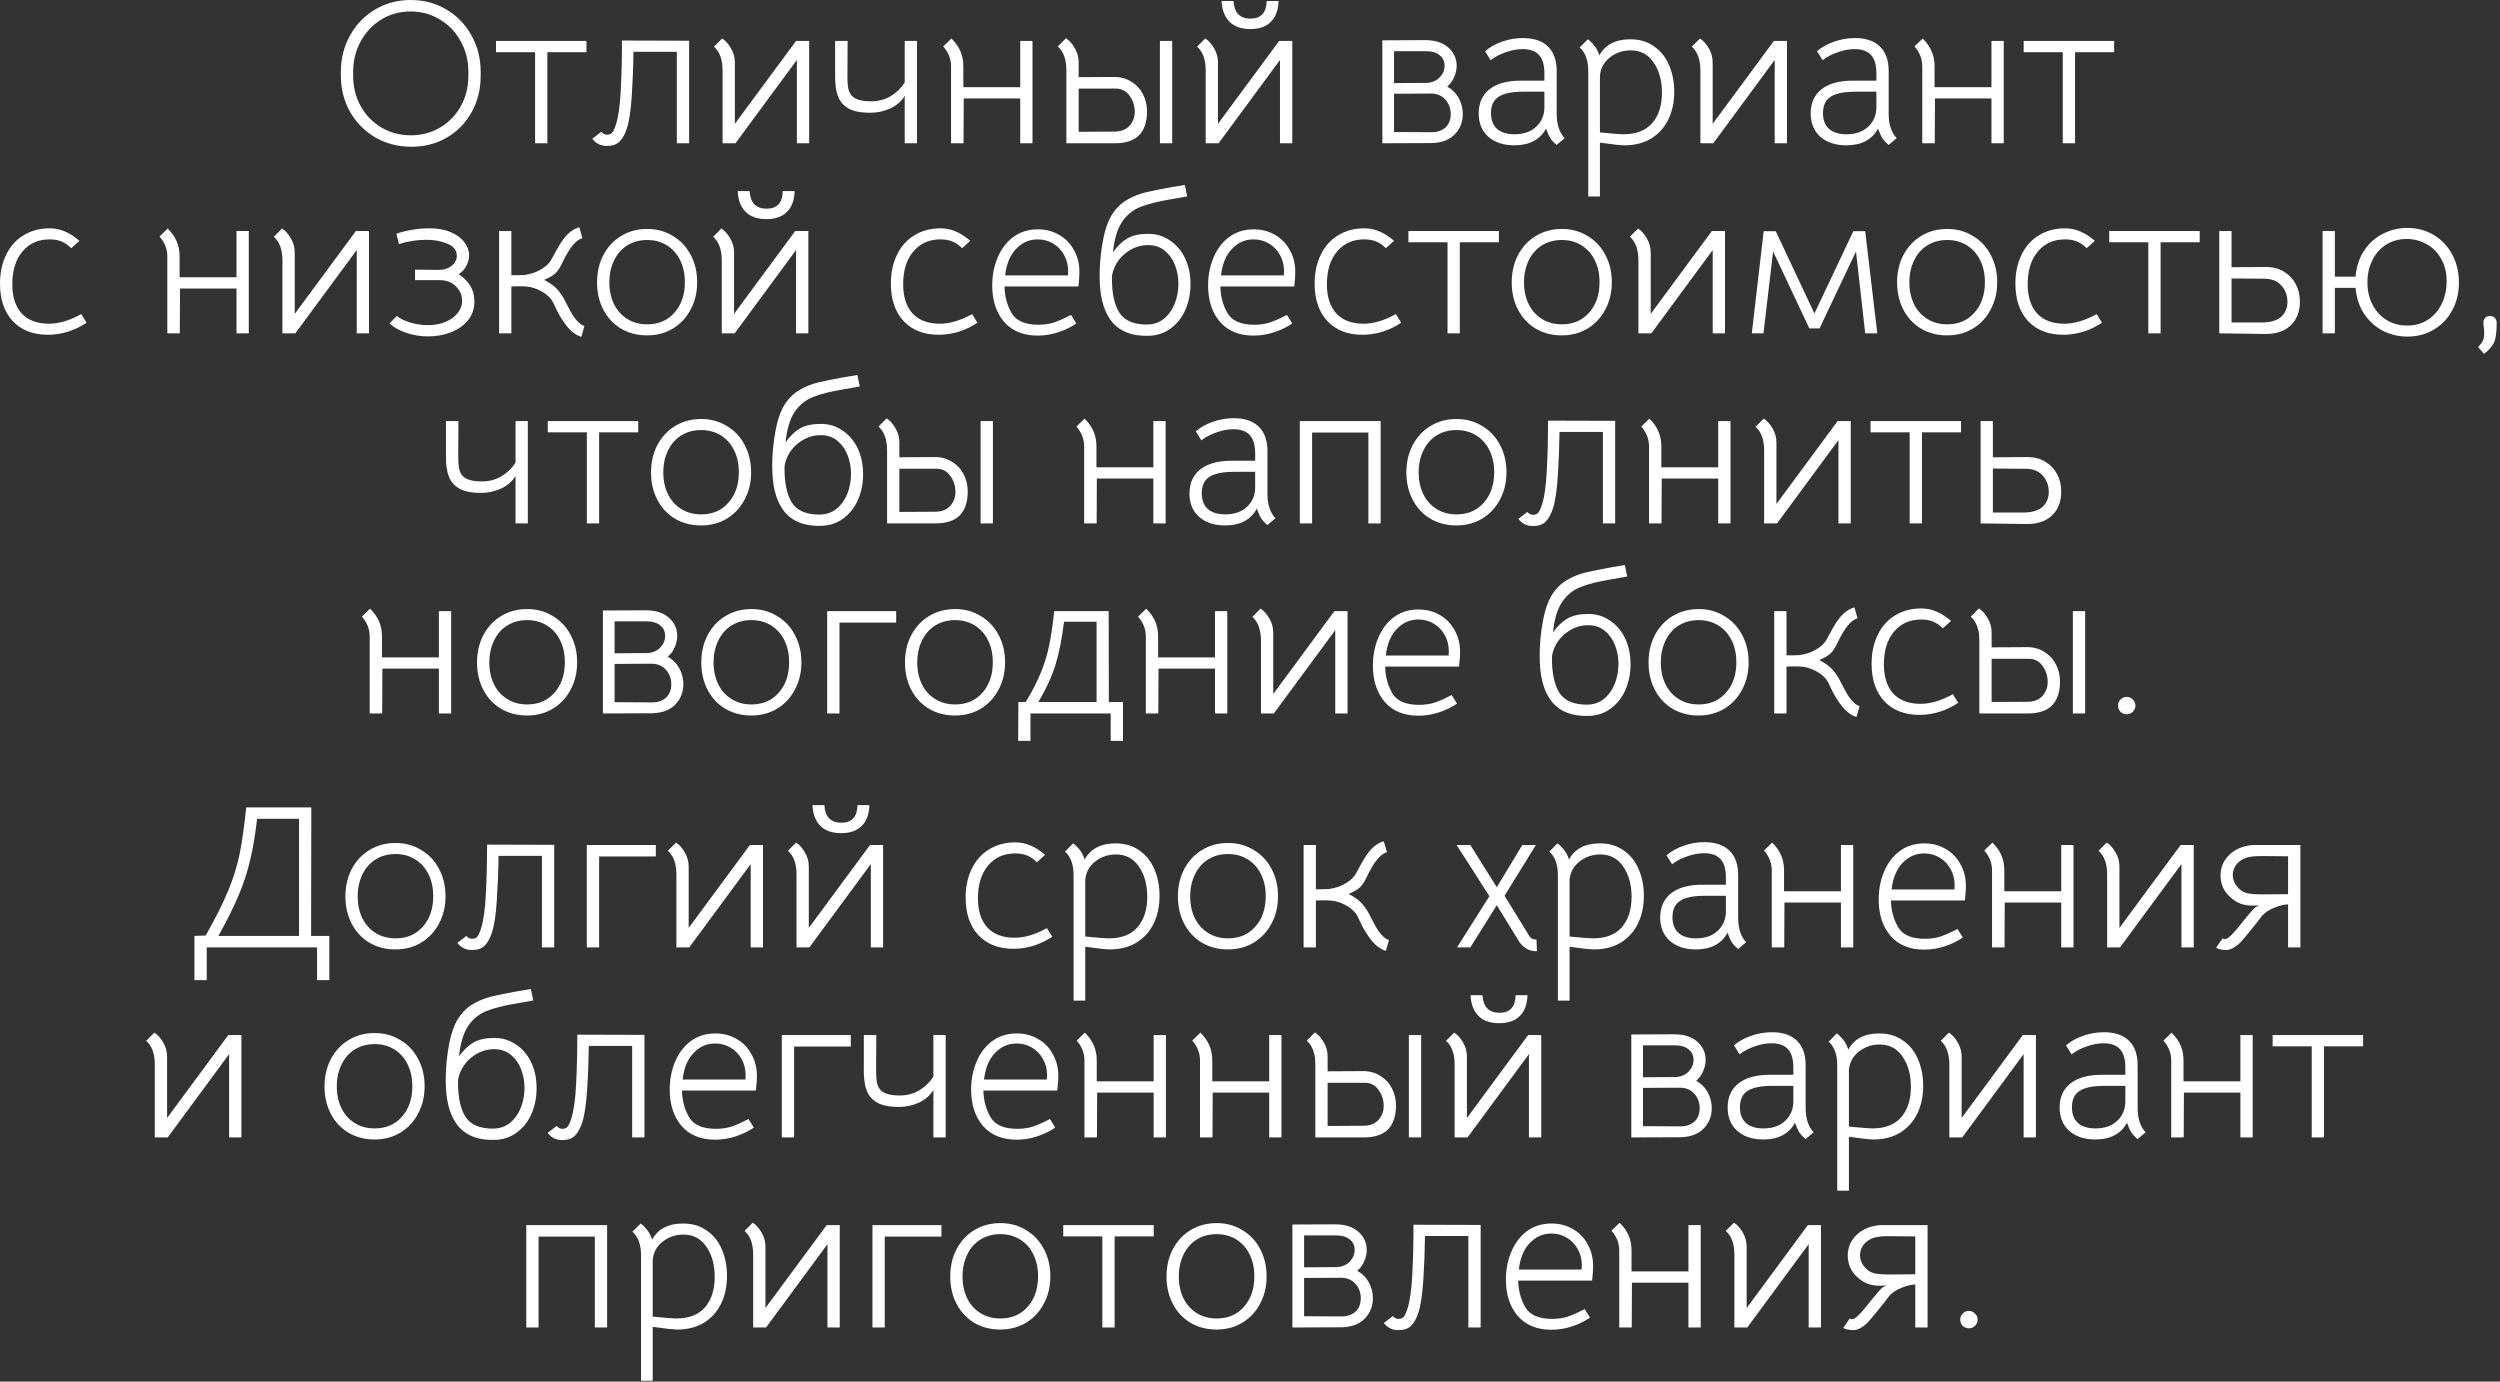<?xml version="1.0" encoding="UTF-8"?> <svg xmlns="http://www.w3.org/2000/svg" width="342" height="189" viewBox="0 0 342 189" fill="none"><rect x="0" y="0" width="342" height="189" fill="#333333" stroke="none"/><path d="M56.291 20.076C54.48 20.076 52.838 19.656 51.363 18.816C49.907 17.957 48.75 16.791 47.891 15.316C47.051 13.823 46.631 12.171 46.631 10.36V9.828C46.631 7.999 47.051 6.337 47.891 4.844C48.731 3.332 49.879 2.147 51.335 1.288C52.791 0.429 54.406 9.63211e-05 56.179 9.63211e-05C57.971 9.63211e-05 59.595 0.429 61.051 1.288C62.507 2.147 63.655 3.332 64.495 4.844C65.335 6.337 65.755 7.999 65.755 9.828V10.36C65.755 12.208 65.344 13.869 64.523 15.344C63.702 16.819 62.572 17.976 61.135 18.816C59.698 19.656 58.083 20.076 56.291 20.076ZM56.207 18.508C57.682 18.508 59.017 18.153 60.211 17.444C61.406 16.735 62.349 15.764 63.039 14.532C63.73 13.281 64.075 11.891 64.075 10.36V9.828C64.075 8.279 63.721 6.879 63.011 5.628C62.321 4.359 61.368 3.369 60.155 2.66C58.961 1.932 57.626 1.568 56.151 1.568C54.695 1.568 53.37 1.932 52.175 2.66C50.98 3.388 50.038 4.387 49.347 5.656C48.657 6.907 48.311 8.297 48.311 9.828V10.36C48.311 11.891 48.657 13.281 49.347 14.532C50.038 15.764 50.98 16.735 52.175 17.444C53.389 18.153 54.733 18.508 56.207 18.508ZM73.199 7.14H67.851V5.6H80.227V7.14H74.879V19.6H73.199V7.14ZM83.015 19.964C82.194 19.964 81.531 19.637 81.027 18.984L82.259 18.032C82.465 18.293 82.726 18.424 83.043 18.424C83.361 18.424 83.603 18.321 83.771 18.116C83.939 17.892 84.098 17.547 84.247 17.08C84.602 15.96 84.826 14.383 84.919 12.348C85.031 10.313 85.087 8.045 85.087 5.544L94.271 5.572V19.6H92.591V7.084H86.655C86.637 9.025 86.562 11.013 86.431 13.048C86.301 15.083 86.077 16.585 85.759 17.556C85.498 18.359 85.162 18.965 84.751 19.376C84.341 19.768 83.762 19.964 83.015 19.964ZM108.9 5.6H110.692V19.6H109.012V8.204L100.612 19.6H98.848V9.632C98.848 8.157 98.456 7.075 97.672 6.384L98.792 5.264C99.24 5.544 99.641 5.992 99.996 6.608C100.351 7.205 100.528 7.849 100.528 8.54V16.94L108.9 5.6ZM123.766 13.104C123.318 13.851 122.655 14.429 121.778 14.84C120.919 15.232 120.004 15.428 119.034 15.428C117.951 15.428 117.074 15.288 116.402 15.008C115.748 14.709 115.254 14.289 114.918 13.748C114.47 13.02 114.246 11.919 114.246 10.444V5.6H115.954L115.926 10.416C115.926 11.032 115.954 11.536 116.01 11.928C116.066 12.301 116.187 12.628 116.374 12.908C116.784 13.543 117.708 13.86 119.146 13.86C120.135 13.86 121.031 13.627 121.834 13.16C122.636 12.675 123.28 12.049 123.766 11.284V5.6H125.446V19.6H123.766V13.104ZM141.247 19.6H139.567V13.468H131.839L131.811 19.6H130.103V9.072C130.103 8.064 129.749 7.159 129.039 6.356L130.159 5.264C130.719 5.824 131.13 6.412 131.391 7.028C131.653 7.644 131.783 8.316 131.783 9.044V11.928H139.567V5.6H141.247V19.6ZM145.88 9.604C145.88 8.129 145.488 7.047 144.704 6.356L145.824 5.236C146.272 5.516 146.673 5.964 147.028 6.58C147.383 7.177 147.56 7.821 147.56 8.512V10.556L152.432 10.528C153.309 10.528 154.084 10.743 154.756 11.172C155.447 11.583 155.979 12.152 156.352 12.88C156.725 13.589 156.912 14.373 156.912 15.232C156.912 16.669 156.548 17.761 155.82 18.508C155.092 19.236 153.991 19.6 152.516 19.6H145.88V9.604ZM158.676 5.6H160.356V19.6H158.676V5.6ZM152.432 18.004C153.328 18.004 154.019 17.743 154.504 17.22C154.989 16.679 155.232 16.035 155.232 15.288C155.232 14.485 154.999 13.757 154.532 13.104C154.065 12.451 153.449 12.124 152.684 12.124H147.56V18.032L152.432 18.004ZM174.99 5.6H176.782V19.6H175.102V8.204L166.702 19.6H164.938V9.632C164.938 8.157 164.546 7.075 163.762 6.384L164.882 5.264C165.33 5.544 165.731 5.992 166.086 6.608C166.441 7.205 166.618 7.849 166.618 8.54V16.94L174.99 5.6ZM171.042 3.976C169.791 3.976 168.83 3.631 168.158 2.94C167.505 2.249 167.159 1.316 167.122 0.14H168.746C168.839 1.745 169.614 2.548 171.07 2.548C172.507 2.548 173.245 1.745 173.282 0.14H174.906C174.869 1.391 174.514 2.343 173.842 2.996C173.189 3.649 172.255 3.976 171.042 3.976ZM194.931 5.488C196.331 5.488 197.405 5.833 198.151 6.524C198.898 7.196 199.271 8.017 199.271 8.988C199.271 9.511 199.159 10.024 198.935 10.528C198.73 11.032 198.413 11.471 197.983 11.844C198.655 12.217 199.178 12.74 199.551 13.412C199.925 14.084 200.111 14.812 200.111 15.596C200.111 16.679 199.747 17.603 199.019 18.368C198.31 19.115 197.283 19.516 195.939 19.572L189.107 19.6V5.516L194.931 5.488ZM195.295 11.34C196.005 11.265 196.565 11.004 196.975 10.556C197.405 10.108 197.619 9.585 197.619 8.988C197.619 8.372 197.386 7.887 196.919 7.532C196.471 7.177 195.855 7 195.071 7H190.703V11.368L195.295 11.34ZM195.799 18.088C196.602 18.088 197.246 17.873 197.731 17.444C198.217 16.996 198.459 16.38 198.459 15.596C198.459 14.849 198.226 14.205 197.759 13.664C197.293 13.104 196.639 12.815 195.799 12.796L190.703 12.824V18.06L195.799 18.088ZM212.953 19.824C212.599 19.544 212.309 19.236 212.085 18.9C211.88 18.564 211.684 18.125 211.497 17.584C211.124 18.312 210.564 18.881 209.817 19.292C209.089 19.684 208.203 19.88 207.157 19.88C205.683 19.88 204.497 19.488 203.601 18.704C202.724 17.92 202.285 16.856 202.285 15.512C202.285 14.093 202.78 12.992 203.769 12.208C204.777 11.424 206.196 11.032 208.025 11.032H211.273V10.024C211.273 8.904 211.031 8.073 210.545 7.532C210.06 6.991 209.313 6.72 208.305 6.72C207.559 6.72 206.793 6.86 206.009 7.14C205.225 7.401 204.525 7.765 203.909 8.232L203.153 7C203.844 6.421 204.637 5.983 205.533 5.684C206.448 5.367 207.381 5.208 208.333 5.208C209.845 5.208 210.993 5.6 211.777 6.384C212.561 7.149 212.953 8.26 212.953 9.716V15.568C212.953 17.005 213.317 18.116 214.045 18.9L212.953 19.824ZM207.185 18.368C208.436 18.368 209.425 18.023 210.153 17.332C210.9 16.641 211.273 15.745 211.273 14.644V12.544H208.417C206.831 12.544 205.692 12.777 205.001 13.244C204.311 13.692 203.965 14.439 203.965 15.484C203.965 16.417 204.245 17.136 204.805 17.64C205.365 18.125 206.159 18.368 207.185 18.368ZM223.015 5.376C224.303 5.376 225.395 5.703 226.291 6.356C227.206 6.991 227.887 7.849 228.335 8.932C228.802 10.015 229.035 11.219 229.035 12.544C229.035 13.981 228.765 15.251 228.223 16.352C227.682 17.453 226.898 18.321 225.871 18.956C224.845 19.572 223.622 19.88 222.203 19.88C221.737 19.88 220.626 19.759 218.871 19.516V26.88H217.275V9.744C217.275 8.269 216.883 7.187 216.099 6.496L217.219 5.376C217.537 5.6 217.845 5.908 218.143 6.3C218.442 6.692 218.657 7.121 218.787 7.588C219.59 6.113 220.999 5.376 223.015 5.376ZM222.063 18.368C223.818 18.368 225.134 17.864 226.011 16.856C226.907 15.829 227.355 14.439 227.355 12.684C227.355 11.023 226.973 9.641 226.207 8.54C225.461 7.439 224.415 6.888 223.071 6.888C222.007 6.888 221.055 7.215 220.215 7.868C219.394 8.521 218.946 9.371 218.871 10.416V18.116C220.589 18.284 221.653 18.368 222.063 18.368ZM242.666 5.6H244.458V19.6H242.778V8.204L234.378 19.6H232.614V9.632C232.614 8.157 232.222 7.075 231.438 6.384L232.558 5.264C233.006 5.544 233.407 5.992 233.762 6.608C234.116 7.205 234.294 7.849 234.294 8.54V16.94L242.666 5.6ZM258.371 19.824C258.017 19.544 257.727 19.236 257.503 18.9C257.298 18.564 257.102 18.125 256.915 17.584C256.542 18.312 255.982 18.881 255.235 19.292C254.507 19.684 253.621 19.88 252.575 19.88C251.101 19.88 249.915 19.488 249.019 18.704C248.142 17.92 247.703 16.856 247.703 15.512C247.703 14.093 248.198 12.992 249.187 12.208C250.195 11.424 251.614 11.032 253.443 11.032H256.691V10.024C256.691 8.904 256.449 8.073 255.963 7.532C255.478 6.991 254.731 6.72 253.723 6.72C252.977 6.72 252.211 6.86 251.427 7.14C250.643 7.401 249.943 7.765 249.327 8.232L248.571 7C249.262 6.421 250.055 5.983 250.951 5.684C251.866 5.367 252.799 5.208 253.751 5.208C255.263 5.208 256.411 5.6 257.195 6.384C257.979 7.149 258.371 8.26 258.371 9.716V15.568C258.371 17.005 258.735 18.116 259.463 18.9L258.371 19.824ZM252.603 18.368C253.854 18.368 254.843 18.023 255.571 17.332C256.318 16.641 256.691 15.745 256.691 14.644V12.544H253.835C252.249 12.544 251.11 12.777 250.419 13.244C249.729 13.692 249.383 14.439 249.383 15.484C249.383 16.417 249.663 17.136 250.223 17.64C250.783 18.125 251.577 18.368 252.603 18.368ZM274.111 19.6H272.431V13.468H264.703L264.675 19.6H262.967V9.072C262.967 8.064 262.612 7.159 261.903 6.356L263.023 5.264C263.583 5.824 263.993 6.412 264.255 7.028C264.516 7.644 264.647 8.316 264.647 9.044V11.928H272.431V5.6H274.111V19.6ZM282.187 7.14H276.839V5.6H289.215V7.14H283.867V19.6H282.187V7.14ZM6.553 45.796C4.518 45.796 2.913 45.171 1.737 43.92C0.58 42.669 0.001 40.961 0.001 38.796C0.001 37.303 0.281 35.987 0.841 34.848C1.401 33.691 2.194 32.804 3.221 32.188C4.248 31.553 5.433 31.236 6.777 31.236C7.524 31.236 8.214 31.376 8.849 31.656C9.502 31.917 10.174 32.347 10.865 32.944L9.745 33.952C9.316 33.523 8.868 33.215 8.401 33.028C7.953 32.841 7.412 32.748 6.777 32.748C5.228 32.748 3.986 33.308 3.053 34.428C2.138 35.529 1.681 37.013 1.681 38.88C1.681 40.597 2.11 41.932 2.969 42.884C3.846 43.817 5.088 44.284 6.693 44.284C8.056 44.284 9.53 43.845 11.117 42.968L11.845 44.144C11.079 44.667 10.23 45.077 9.297 45.376C8.382 45.656 7.468 45.796 6.553 45.796ZM34.032 45.6H32.352V39.468H24.625L24.596 45.6H22.889V35.072C22.889 34.064 22.534 33.159 21.825 32.356L22.945 31.264C23.505 31.824 23.915 32.412 24.177 33.028C24.438 33.644 24.569 34.316 24.569 35.044V37.928H32.352V31.6H34.032V45.6ZM48.689 31.6H50.481V45.6H48.801V34.204L40.401 45.6H38.637V35.632C38.637 34.157 38.245 33.075 37.461 32.384L38.581 31.264C39.029 31.544 39.431 31.992 39.785 32.608C40.14 33.205 40.317 33.849 40.317 34.54V42.94L48.689 31.6ZM58.571 46.02C57.6 46.02 56.639 45.871 55.687 45.572C54.753 45.273 53.951 44.835 53.279 44.256L54.287 43.22C54.679 43.556 55.276 43.855 56.079 44.116C56.881 44.359 57.703 44.48 58.543 44.48C59.439 44.48 60.241 44.331 60.951 44.032C61.66 43.733 62.211 43.332 62.603 42.828C63.013 42.324 63.219 41.764 63.219 41.148C63.219 40.383 62.929 39.72 62.351 39.16C61.791 38.6 61.044 38.32 60.111 38.32H56.779V36.892L60.083 36.92C60.755 36.92 61.324 36.733 61.791 36.36C62.257 35.987 62.491 35.529 62.491 34.988C62.491 34.241 62.061 33.691 61.203 33.336C60.344 32.981 59.401 32.804 58.375 32.804C57.049 32.804 55.78 33 54.567 33.392L54.231 31.964C55.724 31.479 57.236 31.236 58.767 31.236C59.905 31.236 60.876 31.413 61.679 31.768C62.5 32.123 63.116 32.58 63.527 33.14C63.956 33.7 64.171 34.297 64.171 34.932C64.171 35.455 64.031 35.959 63.751 36.444C63.489 36.911 63.153 37.265 62.743 37.508C63.471 37.993 64.003 38.525 64.339 39.104C64.693 39.683 64.88 40.355 64.899 41.12C64.917 42.165 64.628 43.061 64.031 43.808C63.433 44.536 62.649 45.087 61.679 45.46C60.708 45.833 59.672 46.02 58.571 46.02ZM69.954 31.6V37.648C70.123 37.648 70.412 37.648 70.823 37.648C71.233 37.648 71.541 37.639 71.746 37.62C71.971 37.583 72.204 37.536 72.447 37.48C73.025 37.349 73.585 37.116 74.126 36.78C74.686 36.444 75.106 36.043 75.386 35.576L75.778 34.876C76.245 33.961 76.703 33.205 77.15 32.608C77.804 31.787 78.504 31.283 79.251 31.096L79.671 32.58C79.185 32.711 78.709 33.084 78.243 33.7C77.888 34.167 77.561 34.689 77.263 35.268C76.983 35.847 76.805 36.201 76.731 36.332C76.451 36.873 76.142 37.275 75.806 37.536C75.471 37.797 75.013 38.049 74.434 38.292C75.237 38.703 75.844 39.141 76.254 39.608C76.665 40.075 77.001 40.569 77.263 41.092C77.785 42.137 78.196 42.884 78.495 43.332C79.017 44.06 79.502 44.48 79.951 44.592L79.531 46.076C78.616 45.815 77.766 45.068 76.983 43.836C76.758 43.5 76.544 43.145 76.338 42.772C76.152 42.38 76.031 42.128 75.975 42.016C75.751 41.512 75.555 41.148 75.386 40.924C75.032 40.476 74.546 40.093 73.93 39.776C73.314 39.459 72.727 39.272 72.166 39.216C71.868 39.179 71.439 39.16 70.879 39.16C70.449 39.16 70.141 39.169 69.954 39.188V45.6H68.275V31.6H69.954ZM88.511 45.88C87.185 45.88 86 45.572 84.955 44.956C83.928 44.34 83.125 43.481 82.547 42.38C81.968 41.279 81.679 40.028 81.679 38.628C81.679 37.228 81.968 35.977 82.547 34.876C83.144 33.756 83.956 32.888 84.983 32.272C86.028 31.637 87.213 31.32 88.539 31.32C89.845 31.32 91.012 31.637 92.039 32.272C93.084 32.888 93.896 33.747 94.475 34.848C95.072 35.949 95.371 37.2 95.371 38.6C95.371 40 95.072 41.251 94.475 42.352C93.896 43.453 93.084 44.321 92.039 44.956C91.012 45.572 89.836 45.88 88.511 45.88ZM88.539 44.368C90.088 44.368 91.329 43.836 92.263 42.772C93.215 41.708 93.691 40.317 93.691 38.6C93.691 37.461 93.476 36.463 93.047 35.604C92.617 34.727 92.011 34.045 91.227 33.56C90.443 33.075 89.547 32.832 88.539 32.832C87.512 32.832 86.607 33.075 85.823 33.56C85.039 34.045 84.432 34.736 84.003 35.632C83.573 36.509 83.359 37.508 83.359 38.628C83.359 39.748 83.573 40.747 84.003 41.624C84.432 42.483 85.039 43.155 85.823 43.64C86.607 44.125 87.512 44.368 88.539 44.368ZM108.791 31.6H110.583V45.6H108.903V34.204L100.503 45.6H98.739V35.632C98.739 34.157 98.347 33.075 97.563 32.384L98.683 31.264C99.131 31.544 99.532 31.992 99.887 32.608C100.241 33.205 100.419 33.849 100.419 34.54V42.94L108.791 31.6ZM104.843 29.976C103.592 29.976 102.631 29.631 101.959 28.94C101.305 28.249 100.96 27.316 100.923 26.14H102.547C102.64 27.745 103.415 28.548 104.871 28.548C106.308 28.548 107.045 27.745 107.083 26.14H108.707C108.669 27.391 108.315 28.343 107.643 28.996C106.989 29.649 106.056 29.976 104.843 29.976ZM128.424 45.796C126.389 45.796 124.784 45.171 123.608 43.92C122.451 42.669 121.872 40.961 121.872 38.796C121.872 37.303 122.152 35.987 122.712 34.848C123.272 33.691 124.065 32.804 125.092 32.188C126.119 31.553 127.304 31.236 128.648 31.236C129.395 31.236 130.085 31.376 130.72 31.656C131.373 31.917 132.045 32.347 132.736 32.944L131.616 33.952C131.187 33.523 130.739 33.215 130.272 33.028C129.824 32.841 129.283 32.748 128.648 32.748C127.099 32.748 125.857 33.308 124.924 34.428C124.009 35.529 123.552 37.013 123.552 38.88C123.552 40.597 123.981 41.932 124.84 42.884C125.717 43.817 126.959 44.284 128.564 44.284C129.927 44.284 131.401 43.845 132.988 42.968L133.716 44.144C132.951 44.667 132.101 45.077 131.168 45.376C130.253 45.656 129.339 45.796 128.424 45.796ZM137.416 39.188C137.435 40.495 137.752 41.699 138.368 42.8C138.984 43.883 140.216 44.424 142.064 44.424C142.829 44.424 143.539 44.321 144.192 44.116C144.845 43.892 145.62 43.547 146.516 43.08L147.244 44.256C146.497 44.76 145.667 45.161 144.752 45.46C143.837 45.759 142.904 45.908 141.952 45.908C139.992 45.908 138.461 45.283 137.36 44.032C136.277 42.763 135.736 41.101 135.736 39.048C135.736 37.685 135.979 36.425 136.464 35.268C136.949 34.092 137.659 33.149 138.592 32.44C139.544 31.731 140.673 31.376 141.98 31.376C143.063 31.376 144.033 31.628 144.892 32.132C145.751 32.617 146.423 33.308 146.908 34.204C147.412 35.081 147.664 36.08 147.664 37.2C147.664 37.499 147.655 37.769 147.636 38.012C147.617 38.236 147.599 38.432 147.58 38.6L147.524 39.188H137.416ZM146.096 37.676C146.115 37.545 146.124 37.359 146.124 37.116C146.124 36.276 145.937 35.529 145.564 34.876C145.191 34.204 144.687 33.681 144.052 33.308C143.417 32.935 142.717 32.748 141.952 32.748C140.813 32.748 139.833 33.177 139.012 34.036C138.191 34.876 137.687 36.089 137.5 37.676H146.096ZM156.98 45.936C154.871 45.973 153.275 45.367 152.192 44.116C151.128 42.847 150.549 41.045 150.456 38.712C150.437 38.507 150.428 38.189 150.428 37.76C150.428 36.099 150.587 34.447 150.904 32.804C151.221 31.143 151.716 29.864 152.388 28.968C152.911 28.24 153.555 27.671 154.32 27.26C155.085 26.831 155.897 26.513 156.756 26.308C157.615 26.103 158.772 25.869 160.228 25.608C160.639 25.552 161.255 25.449 162.076 25.3L162.412 26.868L160.34 27.232C158.492 27.531 157.036 27.895 155.972 28.324C154.927 28.753 154.087 29.453 153.452 30.424C152.836 31.376 152.435 32.739 152.248 34.512C152.864 33.653 153.527 33.019 154.236 32.608C154.945 32.197 155.879 31.992 157.036 31.992C158.1 31.973 159.071 32.253 159.948 32.832C160.844 33.392 161.553 34.195 162.076 35.24C162.599 36.285 162.86 37.499 162.86 38.88C162.86 40.131 162.627 41.297 162.16 42.38C161.693 43.444 161.012 44.303 160.116 44.956C159.22 45.609 158.175 45.936 156.98 45.936ZM156.868 44.396C157.783 44.396 158.567 44.135 159.22 43.612C159.873 43.071 160.368 42.38 160.704 41.54C161.04 40.681 161.208 39.776 161.208 38.824C161.208 37.909 161.049 37.051 160.732 36.248C160.415 35.445 159.948 34.792 159.332 34.288C158.716 33.784 157.969 33.532 157.092 33.532C156.028 33.513 155.029 33.849 154.096 34.54C153.181 35.231 152.565 36.108 152.248 37.172C152.155 37.433 152.108 37.713 152.108 38.012C152.108 40.14 152.453 41.736 153.144 42.8C153.853 43.864 155.095 44.396 156.868 44.396ZM166.947 39.188C166.966 40.495 167.283 41.699 167.899 42.8C168.515 43.883 169.747 44.424 171.595 44.424C172.36 44.424 173.07 44.321 173.723 44.116C174.376 43.892 175.151 43.547 176.047 43.08L176.775 44.256C176.028 44.76 175.198 45.161 174.283 45.46C173.368 45.759 172.435 45.908 171.483 45.908C169.523 45.908 167.992 45.283 166.891 44.032C165.808 42.763 165.267 41.101 165.267 39.048C165.267 37.685 165.51 36.425 165.995 35.268C166.48 34.092 167.19 33.149 168.123 32.44C169.075 31.731 170.204 31.376 171.511 31.376C172.594 31.376 173.564 31.628 174.423 32.132C175.282 32.617 175.954 33.308 176.439 34.204C176.943 35.081 177.195 36.08 177.195 37.2C177.195 37.499 177.186 37.769 177.167 38.012C177.148 38.236 177.13 38.432 177.111 38.6L177.055 39.188H166.947ZM175.627 37.676C175.646 37.545 175.655 37.359 175.655 37.116C175.655 36.276 175.468 35.529 175.095 34.876C174.722 34.204 174.218 33.681 173.583 33.308C172.948 32.935 172.248 32.748 171.483 32.748C170.344 32.748 169.364 33.177 168.543 34.036C167.722 34.876 167.218 36.089 167.031 37.676H175.627ZM186.393 45.796C184.358 45.796 182.753 45.171 181.577 43.92C180.419 42.669 179.841 40.961 179.841 38.796C179.841 37.303 180.121 35.987 180.681 34.848C181.241 33.691 182.034 32.804 183.061 32.188C184.087 31.553 185.273 31.236 186.617 31.236C187.363 31.236 188.054 31.376 188.689 31.656C189.342 31.917 190.014 32.347 190.705 32.944L189.585 33.952C189.155 33.523 188.707 33.215 188.241 33.028C187.793 32.841 187.251 32.748 186.617 32.748C185.067 32.748 183.826 33.308 182.893 34.428C181.978 35.529 181.521 37.013 181.521 38.88C181.521 40.597 181.95 41.932 182.809 42.884C183.686 43.817 184.927 44.284 186.533 44.284C187.895 44.284 189.37 43.845 190.957 42.968L191.685 44.144C190.919 44.667 190.07 45.077 189.137 45.376C188.222 45.656 187.307 45.796 186.393 45.796ZM198.023 33.14H192.675V31.6H205.051V33.14H199.703V45.6H198.023V33.14ZM213.636 45.88C212.31 45.88 211.125 45.572 210.08 44.956C209.053 44.34 208.25 43.481 207.672 42.38C207.093 41.279 206.804 40.028 206.804 38.628C206.804 37.228 207.093 35.977 207.672 34.876C208.269 33.756 209.081 32.888 210.108 32.272C211.153 31.637 212.338 31.32 213.664 31.32C214.97 31.32 216.137 31.637 217.164 32.272C218.209 32.888 219.021 33.747 219.6 34.848C220.197 35.949 220.496 37.2 220.496 38.6C220.496 40 220.197 41.251 219.6 42.352C219.021 43.453 218.209 44.321 217.164 44.956C216.137 45.572 214.961 45.88 213.636 45.88ZM213.664 44.368C215.213 44.368 216.454 43.836 217.388 42.772C218.34 41.708 218.816 40.317 218.816 38.6C218.816 37.461 218.601 36.463 218.172 35.604C217.742 34.727 217.136 34.045 216.352 33.56C215.568 33.075 214.672 32.832 213.664 32.832C212.637 32.832 211.732 33.075 210.948 33.56C210.164 34.045 209.557 34.736 209.128 35.632C208.698 36.509 208.484 37.508 208.484 38.628C208.484 39.748 208.698 40.747 209.128 41.624C209.557 42.483 210.164 43.155 210.948 43.64C211.732 44.125 212.637 44.368 213.664 44.368ZM234.189 31.6H235.981V45.6H234.301V34.204L225.901 45.6H224.137V35.632C224.137 34.157 223.745 33.075 222.961 32.384L224.081 31.264C224.529 31.544 224.93 31.992 225.285 32.608C225.64 33.205 225.817 33.849 225.817 34.54V42.94L234.189 31.6ZM241.271 31.628H242.923L248.215 42.884L253.535 31.628H255.159L256.811 45.6H255.159L253.899 34.4L248.915 44.928H247.515L242.559 34.4L241.243 45.6H239.647L241.271 31.628ZM266.354 45.88C265.029 45.88 263.844 45.572 262.798 44.956C261.772 44.34 260.969 43.481 260.39 42.38C259.812 41.279 259.522 40.028 259.522 38.628C259.522 37.228 259.812 35.977 260.39 34.876C260.988 33.756 261.8 32.888 262.826 32.272C263.872 31.637 265.057 31.32 266.382 31.32C267.689 31.32 268.856 31.637 269.882 32.272C270.928 32.888 271.74 33.747 272.318 34.848C272.916 35.949 273.214 37.2 273.214 38.6C273.214 40 272.916 41.251 272.318 42.352C271.74 43.453 270.928 44.321 269.882 44.956C268.856 45.572 267.68 45.88 266.354 45.88ZM266.382 44.368C267.932 44.368 269.173 43.836 270.106 42.772C271.058 41.708 271.534 40.317 271.534 38.6C271.534 37.461 271.32 36.463 270.89 35.604C270.461 34.727 269.854 34.045 269.07 33.56C268.286 33.075 267.39 32.832 266.382 32.832C265.356 32.832 264.45 33.075 263.666 33.56C262.882 34.045 262.276 34.736 261.846 35.632C261.417 36.509 261.202 37.508 261.202 38.628C261.202 39.748 261.417 40.747 261.846 41.624C262.276 42.483 262.882 43.155 263.666 43.64C264.45 44.125 265.356 44.368 266.382 44.368ZM282.26 45.796C280.225 45.796 278.62 45.171 277.444 43.92C276.287 42.669 275.708 40.961 275.708 38.796C275.708 37.303 275.988 35.987 276.548 34.848C277.108 33.691 277.901 32.804 278.928 32.188C279.955 31.553 281.14 31.236 282.484 31.236C283.231 31.236 283.921 31.376 284.556 31.656C285.209 31.917 285.881 32.347 286.572 32.944L285.452 33.952C285.023 33.523 284.575 33.215 284.108 33.028C283.66 32.841 283.119 32.748 282.484 32.748C280.935 32.748 279.693 33.308 278.76 34.428C277.845 35.529 277.388 37.013 277.388 38.88C277.388 40.597 277.817 41.932 278.676 42.884C279.553 43.817 280.795 44.284 282.4 44.284C283.763 44.284 285.237 43.845 286.824 42.968L287.552 44.144C286.787 44.667 285.937 45.077 285.004 45.376C284.089 45.656 283.175 45.796 282.26 45.796ZM293.89 33.14H288.542V31.6H300.918V33.14H295.57V45.6H293.89V33.14ZM305.275 31.6V36.556L310.147 36.528C311.043 36.547 311.827 36.771 312.499 37.2C313.171 37.611 313.693 38.171 314.067 38.88C314.44 39.589 314.627 40.373 314.627 41.232C314.627 42.651 314.188 43.761 313.311 44.564C312.452 45.348 311.276 45.721 309.783 45.684L303.595 45.6V31.6H305.275ZM309.615 44.116C310.735 44.079 311.565 43.808 312.107 43.304C312.648 42.781 312.919 42.109 312.919 41.288C312.919 40.411 312.639 39.664 312.079 39.048C311.519 38.413 310.697 38.105 309.615 38.124L305.275 38.096V44.116H309.615ZM329.324 46.048C328.185 46.048 327.093 45.796 326.048 45.292C325.021 44.769 324.162 44.013 323.472 43.024C322.781 42.016 322.37 40.803 322.24 39.384H319.412V45.6H317.732V31.6H319.412V37.844H322.24C322.37 36.425 322.772 35.221 323.444 34.232C324.134 33.224 324.993 32.468 326.02 31.964C327.065 31.441 328.157 31.18 329.296 31.18C330.658 31.18 331.881 31.507 332.964 32.16C334.046 32.813 334.886 33.709 335.484 34.848C336.081 35.987 336.38 37.256 336.38 38.656C336.38 40.075 336.072 41.344 335.456 42.464C334.858 43.584 334.018 44.461 332.936 45.096C331.872 45.731 330.668 46.048 329.324 46.048ZM329.296 44.536C330.378 44.536 331.321 44.275 332.124 43.752C332.945 43.211 333.58 42.483 334.028 41.568C334.476 40.635 334.7 39.599 334.7 38.46C334.7 37.265 334.438 36.229 333.916 35.352C333.412 34.475 332.74 33.812 331.9 33.364C331.06 32.916 330.173 32.692 329.24 32.692C328.176 32.692 327.233 32.953 326.412 33.476C325.609 33.98 324.984 34.689 324.536 35.604C324.088 36.5 323.864 37.508 323.864 38.628C323.864 39.729 324.088 40.728 324.536 41.624C324.984 42.52 325.618 43.229 326.44 43.752C327.261 44.275 328.213 44.536 329.296 44.536ZM339 47.476C339.392 47.084 339.644 46.711 339.756 46.356C339.812 46.132 339.84 45.88 339.84 45.6C339.84 45.376 339.822 45.115 339.784 44.816C339.766 44.517 339.747 44.293 339.728 44.144C339.728 43.864 339.812 43.64 339.98 43.472C340.148 43.304 340.372 43.22 340.652 43.22C340.932 43.22 341.147 43.313 341.296 43.5C341.464 43.687 341.548 43.901 341.548 44.144C341.548 44.779 341.52 45.292 341.464 45.684C341.427 46.095 341.343 46.459 341.212 46.776C340.988 47.336 340.522 47.877 339.812 48.4L339 47.476ZM70.527 65.104C70.079 65.851 69.417 66.429 68.539 66.84C67.681 67.232 66.766 67.428 65.795 67.428C64.713 67.428 63.835 67.288 63.163 67.008C62.51 66.709 62.015 66.289 61.679 65.748C61.231 65.02 61.007 63.919 61.007 62.444V57.6H62.715L62.687 62.416C62.687 63.032 62.715 63.536 62.771 63.928C62.827 64.301 62.949 64.628 63.135 64.908C63.546 65.543 64.47 65.86 65.907 65.86C66.897 65.86 67.793 65.627 68.595 65.16C69.398 64.675 70.042 64.049 70.527 63.284V57.6H72.207V71.6H70.527V65.104ZM80.281 59.14H74.933V57.6H87.309V59.14H81.961V71.6H80.281V59.14ZM95.893 71.88C94.568 71.88 93.383 71.572 92.337 70.956C91.311 70.34 90.508 69.481 89.929 68.38C89.351 67.279 89.061 66.028 89.061 64.628C89.061 63.228 89.351 61.977 89.929 60.876C90.527 59.756 91.339 58.888 92.365 58.272C93.411 57.637 94.596 57.32 95.921 57.32C97.228 57.32 98.395 57.637 99.421 58.272C100.467 58.888 101.279 59.747 101.857 60.848C102.455 61.949 102.753 63.2 102.753 64.6C102.753 66 102.455 67.251 101.857 68.352C101.279 69.453 100.467 70.321 99.421 70.956C98.395 71.572 97.219 71.88 95.893 71.88ZM95.921 70.368C97.471 70.368 98.712 69.836 99.645 68.772C100.597 67.708 101.073 66.317 101.073 64.6C101.073 63.461 100.859 62.463 100.429 61.604C100 60.727 99.393 60.045 98.609 59.56C97.825 59.075 96.929 58.832 95.921 58.832C94.895 58.832 93.989 59.075 93.205 59.56C92.421 60.045 91.815 60.736 91.385 61.632C90.956 62.509 90.741 63.508 90.741 64.628C90.741 65.748 90.956 66.747 91.385 67.624C91.815 68.483 92.421 69.155 93.205 69.64C93.989 70.125 94.895 70.368 95.921 70.368ZM112.191 71.936C110.082 71.973 108.486 71.367 107.403 70.116C106.339 68.847 105.76 67.045 105.667 64.712C105.648 64.507 105.639 64.189 105.639 63.76C105.639 62.099 105.798 60.447 106.115 58.804C106.432 57.143 106.927 55.864 107.599 54.968C108.122 54.24 108.766 53.671 109.531 53.26C110.296 52.831 111.108 52.513 111.967 52.308C112.826 52.103 113.983 51.869 115.439 51.608C115.85 51.552 116.466 51.449 117.287 51.3L117.623 52.868L115.551 53.232C113.703 53.531 112.247 53.895 111.183 54.324C110.138 54.753 109.298 55.453 108.663 56.424C108.047 57.376 107.646 58.739 107.459 60.512C108.075 59.653 108.738 59.019 109.447 58.608C110.156 58.197 111.09 57.992 112.247 57.992C113.311 57.973 114.282 58.253 115.159 58.832C116.055 59.392 116.764 60.195 117.287 61.24C117.81 62.285 118.071 63.499 118.071 64.88C118.071 66.131 117.838 67.297 117.371 68.38C116.904 69.444 116.223 70.303 115.327 70.956C114.431 71.609 113.386 71.936 112.191 71.936ZM112.079 70.396C112.994 70.396 113.778 70.135 114.431 69.612C115.084 69.071 115.579 68.38 115.915 67.54C116.251 66.681 116.419 65.776 116.419 64.824C116.419 63.909 116.26 63.051 115.943 62.248C115.626 61.445 115.159 60.792 114.543 60.288C113.927 59.784 113.18 59.532 112.303 59.532C111.239 59.513 110.24 59.849 109.307 60.54C108.392 61.231 107.776 62.108 107.459 63.172C107.366 63.433 107.319 63.713 107.319 64.012C107.319 66.14 107.664 67.736 108.355 68.8C109.064 69.864 110.306 70.396 112.079 70.396ZM121.353 61.604C121.353 60.129 120.961 59.047 120.177 58.356L121.297 57.236C121.745 57.516 122.146 57.964 122.501 58.58C122.855 59.177 123.033 59.821 123.033 60.512V62.556L127.905 62.528C128.782 62.528 129.557 62.743 130.229 63.172C130.919 63.583 131.451 64.152 131.825 64.88C132.198 65.589 132.385 66.373 132.385 67.232C132.385 68.669 132.021 69.761 131.293 70.508C130.565 71.236 129.463 71.6 127.989 71.6H121.353V61.604ZM134.149 57.6H135.829V71.6H134.149V57.6ZM127.905 70.004C128.801 70.004 129.491 69.743 129.977 69.22C130.462 68.679 130.705 68.035 130.705 67.288C130.705 66.485 130.471 65.757 130.005 65.104C129.538 64.451 128.922 64.124 128.157 64.124H123.033V70.032L127.905 70.004ZM159.458 71.6H157.778V65.468H150.05L150.022 71.6H148.314V61.072C148.314 60.064 147.96 59.159 147.25 58.356L148.37 57.264C148.93 57.824 149.341 58.412 149.602 59.028C149.864 59.644 149.994 60.316 149.994 61.044V63.928H157.778V57.6H159.458V71.6ZM173.387 71.824C173.032 71.544 172.743 71.236 172.519 70.9C172.314 70.564 172.118 70.125 171.931 69.584C171.558 70.312 170.998 70.881 170.251 71.292C169.523 71.684 168.636 71.88 167.591 71.88C166.116 71.88 164.931 71.488 164.035 70.704C163.158 69.92 162.719 68.856 162.719 67.512C162.719 66.093 163.214 64.992 164.203 64.208C165.211 63.424 166.63 63.032 168.459 63.032H171.707V62.024C171.707 60.904 171.464 60.073 170.979 59.532C170.494 58.991 169.747 58.72 168.739 58.72C167.992 58.72 167.227 58.86 166.443 59.14C165.659 59.401 164.959 59.765 164.343 60.232L163.587 59C164.278 58.421 165.071 57.983 165.967 57.684C166.882 57.367 167.815 57.208 168.767 57.208C170.279 57.208 171.427 57.6 172.211 58.384C172.995 59.149 173.387 60.26 173.387 61.716V67.568C173.387 69.005 173.751 70.116 174.479 70.9L173.387 71.824ZM167.619 70.368C168.87 70.368 169.859 70.023 170.587 69.332C171.334 68.641 171.707 67.745 171.707 66.644V64.544H168.851C167.264 64.544 166.126 64.777 165.435 65.244C164.744 65.692 164.399 66.439 164.399 67.484C164.399 68.417 164.679 69.136 165.239 69.64C165.799 70.125 166.592 70.368 167.619 70.368ZM188.874 71.6H187.194V59.168H179.494V71.6H177.814V57.6H188.874V71.6ZM199.225 71.88C197.9 71.88 196.715 71.572 195.669 70.956C194.643 70.34 193.84 69.481 193.261 68.38C192.683 67.279 192.393 66.028 192.393 64.628C192.393 63.228 192.683 61.977 193.261 60.876C193.859 59.756 194.671 58.888 195.697 58.272C196.743 57.637 197.928 57.32 199.253 57.32C200.56 57.32 201.727 57.637 202.753 58.272C203.799 58.888 204.611 59.747 205.189 60.848C205.787 61.949 206.085 63.2 206.085 64.6C206.085 66 205.787 67.251 205.189 68.352C204.611 69.453 203.799 70.321 202.753 70.956C201.727 71.572 200.551 71.88 199.225 71.88ZM199.253 70.368C200.803 70.368 202.044 69.836 202.977 68.772C203.929 67.708 204.405 66.317 204.405 64.6C204.405 63.461 204.191 62.463 203.761 61.604C203.332 60.727 202.725 60.045 201.941 59.56C201.157 59.075 200.261 58.832 199.253 58.832C198.227 58.832 197.321 59.075 196.537 59.56C195.753 60.045 195.147 60.736 194.717 61.632C194.288 62.509 194.073 63.508 194.073 64.628C194.073 65.748 194.288 66.747 194.717 67.624C195.147 68.483 195.753 69.155 196.537 69.64C197.321 70.125 198.227 70.368 199.253 70.368ZM209.699 71.964C208.878 71.964 208.215 71.637 207.711 70.984L208.943 70.032C209.148 70.293 209.41 70.424 209.727 70.424C210.044 70.424 210.287 70.321 210.455 70.116C210.623 69.892 210.782 69.547 210.931 69.08C211.286 67.96 211.51 66.383 211.603 64.348C211.715 62.313 211.771 60.045 211.771 57.544L220.955 57.572V71.6H219.275V59.084H213.339C213.32 61.025 213.246 63.013 213.115 65.048C212.984 67.083 212.76 68.585 212.443 69.556C212.182 70.359 211.846 70.965 211.435 71.376C211.024 71.768 210.446 71.964 209.699 71.964ZM236.732 71.6H235.052V65.468H227.324L227.296 71.6H225.588V61.072C225.588 60.064 225.233 59.159 224.524 58.356L225.644 57.264C226.204 57.824 226.614 58.412 226.876 59.028C227.137 59.644 227.268 60.316 227.268 61.044V63.928H235.052V57.6H236.732V71.6ZM251.388 57.6H253.18V71.6H251.5V60.204L243.1 71.6H241.336V61.632C241.336 60.157 240.944 59.075 240.16 58.384L241.28 57.264C241.728 57.544 242.13 57.992 242.484 58.608C242.839 59.205 243.016 59.849 243.016 60.54V68.94L251.388 57.6ZM261.242 59.14H255.894V57.6H268.27V59.14H262.922V71.6H261.242V59.14ZM272.626 57.6V62.556L277.498 62.528C278.394 62.547 279.178 62.771 279.85 63.2C280.522 63.611 281.045 64.171 281.418 64.88C281.792 65.589 281.978 66.373 281.978 67.232C281.978 68.651 281.54 69.761 280.662 70.564C279.804 71.348 278.628 71.721 277.134 71.684L270.946 71.6V57.6H272.626ZM276.966 70.116C278.086 70.079 278.917 69.808 279.458 69.304C280 68.781 280.27 68.109 280.27 67.288C280.27 66.411 279.99 65.664 279.43 65.048C278.87 64.413 278.049 64.105 276.966 64.124L272.626 64.096V70.116H276.966ZM61.718 97.6H60.038V91.468H52.31L52.282 97.6H50.574V87.072C50.574 86.064 50.219 85.159 49.51 84.356L50.63 83.264C51.19 83.824 51.601 84.412 51.862 85.028C52.123 85.644 52.254 86.316 52.254 87.044V89.928H60.038V83.6H61.718V97.6ZM72.091 97.88C70.765 97.88 69.58 97.572 68.535 96.956C67.508 96.34 66.705 95.481 66.127 94.38C65.548 93.279 65.259 92.028 65.259 90.628C65.259 89.228 65.548 87.977 66.127 86.876C66.724 85.756 67.536 84.888 68.563 84.272C69.608 83.637 70.793 83.32 72.119 83.32C73.425 83.32 74.592 83.637 75.619 84.272C76.664 84.888 77.476 85.747 78.055 86.848C78.652 87.949 78.951 89.2 78.951 90.6C78.951 92 78.652 93.251 78.055 94.352C77.476 95.453 76.664 96.321 75.619 96.956C74.592 97.572 73.416 97.88 72.091 97.88ZM72.119 96.368C73.668 96.368 74.909 95.836 75.843 94.772C76.795 93.708 77.271 92.317 77.271 90.6C77.271 89.461 77.056 88.463 76.627 87.604C76.197 86.727 75.591 86.045 74.807 85.56C74.023 85.075 73.127 84.832 72.119 84.832C71.092 84.832 70.187 85.075 69.403 85.56C68.619 86.045 68.012 86.736 67.583 87.632C67.153 88.509 66.939 89.508 66.939 90.628C66.939 91.748 67.153 92.747 67.583 93.624C68.012 94.483 68.619 95.155 69.403 95.64C70.187 96.125 71.092 96.368 72.119 96.368ZM88.304 83.488C89.704 83.488 90.778 83.833 91.524 84.524C92.271 85.196 92.644 86.017 92.644 86.988C92.644 87.511 92.532 88.024 92.308 88.528C92.103 89.032 91.786 89.471 91.356 89.844C92.028 90.217 92.551 90.74 92.924 91.412C93.298 92.084 93.484 92.812 93.484 93.596C93.484 94.679 93.12 95.603 92.392 96.368C91.683 97.115 90.656 97.516 89.312 97.572L82.48 97.6V83.516L88.304 83.488ZM88.668 89.34C89.378 89.265 89.938 89.004 90.348 88.556C90.778 88.108 90.992 87.585 90.992 86.988C90.992 86.372 90.759 85.887 90.292 85.532C89.844 85.177 89.228 85 88.444 85H84.076V89.368L88.668 89.34ZM89.172 96.088C89.975 96.088 90.619 95.873 91.104 95.444C91.59 94.996 91.832 94.38 91.832 93.596C91.832 92.849 91.599 92.205 91.132 91.664C90.666 91.104 90.012 90.815 89.172 90.796L84.076 90.824V96.06L89.172 96.088ZM102.77 97.88C101.445 97.88 100.26 97.572 99.214 96.956C98.188 96.34 97.385 95.481 96.806 94.38C96.228 93.279 95.938 92.028 95.938 90.628C95.938 89.228 96.228 87.977 96.806 86.876C97.404 85.756 98.216 84.888 99.242 84.272C100.288 83.637 101.473 83.32 102.798 83.32C104.105 83.32 105.272 83.637 106.298 84.272C107.344 84.888 108.156 85.747 108.734 86.848C109.332 87.949 109.63 89.2 109.63 90.6C109.63 92 109.332 93.251 108.734 94.352C108.156 95.453 107.344 96.321 106.298 96.956C105.272 97.572 104.096 97.88 102.77 97.88ZM102.798 96.368C104.348 96.368 105.589 95.836 106.522 94.772C107.474 93.708 107.95 92.317 107.95 90.6C107.95 89.461 107.736 88.463 107.306 87.604C106.877 86.727 106.27 86.045 105.486 85.56C104.702 85.075 103.806 84.832 102.798 84.832C101.772 84.832 100.866 85.075 100.082 85.56C99.298 86.045 98.692 86.736 98.262 87.632C97.833 88.509 97.618 89.508 97.618 90.628C97.618 91.748 97.833 92.747 98.262 93.624C98.692 94.483 99.298 95.155 100.082 95.64C100.866 96.125 101.772 96.368 102.798 96.368ZM122.596 83.6V85.168H114.84V97.6H113.16V83.6H122.596ZM130.634 97.88C129.308 97.88 128.123 97.572 127.078 96.956C126.051 96.34 125.248 95.481 124.67 94.38C124.091 93.279 123.802 92.028 123.802 90.628C123.802 89.228 124.091 87.977 124.67 86.876C125.267 85.756 126.079 84.888 127.106 84.272C128.151 83.637 129.336 83.32 130.662 83.32C131.968 83.32 133.135 83.637 134.162 84.272C135.207 84.888 136.019 85.747 136.598 86.848C137.195 87.949 137.494 89.2 137.494 90.6C137.494 92 137.195 93.251 136.598 94.352C136.019 95.453 135.207 96.321 134.162 96.956C133.135 97.572 131.959 97.88 130.634 97.88ZM130.662 96.368C132.211 96.368 133.452 95.836 134.386 94.772C135.338 93.708 135.814 92.317 135.814 90.6C135.814 89.461 135.599 88.463 135.17 87.604C134.74 86.727 134.134 86.045 133.35 85.56C132.566 85.075 131.67 84.832 130.662 84.832C129.635 84.832 128.73 85.075 127.946 85.56C127.162 86.045 126.555 86.736 126.126 87.632C125.696 88.509 125.482 89.508 125.482 90.628C125.482 91.748 125.696 92.747 126.126 93.624C126.555 94.483 127.162 95.155 127.946 95.64C128.73 96.125 129.635 96.368 130.662 96.368ZM151.943 101.352V97.6H140.967V101.352H139.287L139.315 96.032H140.323C141.238 94.52 141.938 93.148 142.423 91.916C142.927 90.684 143.301 89.443 143.543 88.192C143.805 86.941 144.029 85.411 144.215 83.6H151.663L151.691 96.032H153.623V101.352H151.943ZM145.559 85.056C145.279 87.333 144.897 89.275 144.411 90.88C143.926 92.467 143.142 94.184 142.059 96.032H150.011V85.056H145.559ZM167.894 97.6H166.214V91.468H158.486L158.458 97.6H156.75V87.072C156.75 86.064 156.395 85.159 155.686 84.356L156.806 83.264C157.366 83.824 157.776 84.412 158.038 85.028C158.299 85.644 158.43 86.316 158.43 87.044V89.928H166.214V83.6H167.894V97.6ZM182.55 83.6H184.342V97.6H182.662V86.204L174.262 97.6H172.498V87.632C172.498 86.157 172.106 85.075 171.322 84.384L172.442 83.264C172.89 83.544 173.292 83.992 173.646 84.608C174.001 85.205 174.178 85.849 174.178 86.54V94.94L182.55 83.6ZM189.492 91.188C189.511 92.495 189.828 93.699 190.444 94.8C191.06 95.883 192.292 96.424 194.14 96.424C194.905 96.424 195.615 96.321 196.268 96.116C196.921 95.892 197.696 95.547 198.592 95.08L199.32 96.256C198.573 96.76 197.743 97.161 196.828 97.46C195.913 97.759 194.98 97.908 194.028 97.908C192.068 97.908 190.537 97.283 189.436 96.032C188.353 94.763 187.812 93.101 187.812 91.048C187.812 89.685 188.055 88.425 188.54 87.268C189.025 86.092 189.735 85.149 190.668 84.44C191.62 83.731 192.749 83.376 194.056 83.376C195.139 83.376 196.109 83.628 196.968 84.132C197.827 84.617 198.499 85.308 198.984 86.204C199.488 87.081 199.74 88.08 199.74 89.2C199.74 89.499 199.731 89.769 199.712 90.012C199.693 90.236 199.675 90.432 199.656 90.6L199.6 91.188H189.492ZM198.172 89.676C198.191 89.545 198.2 89.359 198.2 89.116C198.2 88.276 198.013 87.529 197.64 86.876C197.267 86.204 196.763 85.681 196.128 85.308C195.493 84.935 194.793 84.748 194.028 84.748C192.889 84.748 191.909 85.177 191.088 86.036C190.267 86.876 189.763 88.089 189.576 89.676H198.172ZM217.177 97.936C215.068 97.973 213.472 97.367 212.389 96.116C211.325 94.847 210.747 93.045 210.653 90.712C210.635 90.507 210.625 90.189 210.625 89.76C210.625 88.099 210.784 86.447 211.101 84.804C211.419 83.143 211.913 81.864 212.585 80.968C213.108 80.24 213.752 79.671 214.517 79.26C215.283 78.831 216.095 78.513 216.953 78.308C217.812 78.103 218.969 77.869 220.425 77.608C220.836 77.552 221.452 77.449 222.273 77.3L222.609 78.868L220.537 79.232C218.689 79.531 217.233 79.895 216.169 80.324C215.124 80.753 214.284 81.453 213.649 82.424C213.033 83.376 212.632 84.739 212.445 86.512C213.061 85.653 213.724 85.019 214.433 84.608C215.143 84.197 216.076 83.992 217.233 83.992C218.297 83.973 219.268 84.253 220.145 84.832C221.041 85.392 221.751 86.195 222.273 87.24C222.796 88.285 223.057 89.499 223.057 90.88C223.057 92.131 222.824 93.297 222.357 94.38C221.891 95.444 221.209 96.303 220.313 96.956C219.417 97.609 218.372 97.936 217.177 97.936ZM217.065 96.396C217.98 96.396 218.764 96.135 219.417 95.612C220.071 95.071 220.565 94.38 220.901 93.54C221.237 92.681 221.405 91.776 221.405 90.824C221.405 89.909 221.247 89.051 220.929 88.248C220.612 87.445 220.145 86.792 219.529 86.288C218.913 85.784 218.167 85.532 217.289 85.532C216.225 85.513 215.227 85.849 214.293 86.54C213.379 87.231 212.763 88.108 212.445 89.172C212.352 89.433 212.305 89.713 212.305 90.012C212.305 92.14 212.651 93.736 213.341 94.8C214.051 95.864 215.292 96.396 217.065 96.396ZM232.352 97.88C231.027 97.88 229.842 97.572 228.796 96.956C227.77 96.34 226.967 95.481 226.388 94.38C225.81 93.279 225.52 92.028 225.52 90.628C225.52 89.228 225.81 87.977 226.388 86.876C226.986 85.756 227.798 84.888 228.824 84.272C229.87 83.637 231.055 83.32 232.38 83.32C233.687 83.32 234.854 83.637 235.88 84.272C236.926 84.888 237.738 85.747 238.316 86.848C238.914 87.949 239.212 89.2 239.212 90.6C239.212 92 238.914 93.251 238.316 94.352C237.738 95.453 236.926 96.321 235.88 96.956C234.854 97.572 233.678 97.88 232.352 97.88ZM232.38 96.368C233.93 96.368 235.171 95.836 236.104 94.772C237.056 93.708 237.532 92.317 237.532 90.6C237.532 89.461 237.318 88.463 236.888 87.604C236.459 86.727 235.852 86.045 235.068 85.56C234.284 85.075 233.388 84.832 232.38 84.832C231.354 84.832 230.448 85.075 229.664 85.56C228.88 86.045 228.274 86.736 227.844 87.632C227.415 88.509 227.2 89.508 227.2 90.628C227.2 91.748 227.415 92.747 227.844 93.624C228.274 94.483 228.88 95.155 229.664 95.64C230.448 96.125 231.354 96.368 232.38 96.368ZM244.394 83.6V89.648C244.562 89.648 244.851 89.648 245.262 89.648C245.673 89.648 245.981 89.639 246.186 89.62C246.41 89.583 246.643 89.536 246.886 89.48C247.465 89.349 248.025 89.116 248.566 88.78C249.126 88.444 249.546 88.043 249.826 87.576L250.218 86.876C250.685 85.961 251.142 85.205 251.59 84.608C252.243 83.787 252.943 83.283 253.69 83.096L254.11 84.58C253.625 84.711 253.149 85.084 252.682 85.7C252.327 86.167 252.001 86.689 251.702 87.268C251.422 87.847 251.245 88.201 251.17 88.332C250.89 88.873 250.582 89.275 250.246 89.536C249.91 89.797 249.453 90.049 248.874 90.292C249.677 90.703 250.283 91.141 250.694 91.608C251.105 92.075 251.441 92.569 251.702 93.092C252.225 94.137 252.635 94.884 252.934 95.332C253.457 96.06 253.942 96.48 254.39 96.592L253.97 98.076C253.055 97.815 252.206 97.068 251.422 95.836C251.198 95.5 250.983 95.145 250.778 94.772C250.591 94.38 250.47 94.128 250.414 94.016C250.19 93.512 249.994 93.148 249.826 92.924C249.471 92.476 248.986 92.093 248.37 91.776C247.754 91.459 247.166 91.272 246.606 91.216C246.307 91.179 245.878 91.16 245.318 91.16C244.889 91.16 244.581 91.169 244.394 91.188V97.6H242.714V83.6H244.394ZM262.586 97.796C260.551 97.796 258.946 97.171 257.77 95.92C256.613 94.669 256.034 92.961 256.034 90.796C256.034 89.303 256.314 87.987 256.874 86.848C257.434 85.691 258.227 84.804 259.254 84.188C260.281 83.553 261.466 83.236 262.81 83.236C263.557 83.236 264.247 83.376 264.882 83.656C265.535 83.917 266.207 84.347 266.898 84.944L265.778 85.952C265.349 85.523 264.901 85.215 264.434 85.028C263.986 84.841 263.445 84.748 262.81 84.748C261.261 84.748 260.019 85.308 259.086 86.428C258.171 87.529 257.714 89.013 257.714 90.88C257.714 92.597 258.143 93.932 259.002 94.884C259.879 95.817 261.121 96.284 262.726 96.284C264.089 96.284 265.563 95.845 267.15 94.968L267.878 96.144C267.113 96.667 266.263 97.077 265.33 97.376C264.415 97.656 263.501 97.796 262.586 97.796ZM270.773 87.604C270.773 86.129 270.381 85.047 269.597 84.356L270.717 83.236C271.165 83.516 271.566 83.964 271.921 84.58C272.275 85.177 272.453 85.821 272.453 86.512V88.556L277.325 88.528C278.202 88.528 278.977 88.743 279.649 89.172C280.339 89.583 280.871 90.152 281.245 90.88C281.618 91.589 281.805 92.373 281.805 93.232C281.805 94.669 281.441 95.761 280.713 96.508C279.985 97.236 278.883 97.6 277.409 97.6H270.773V87.604ZM283.569 83.6H285.249V97.6H283.569V83.6ZM277.325 96.004C278.221 96.004 278.911 95.743 279.397 95.22C279.882 94.679 280.125 94.035 280.125 93.288C280.125 92.485 279.891 91.757 279.425 91.104C278.958 90.451 278.342 90.124 277.577 90.124H272.453V96.032L277.325 96.004ZM290.923 97.712C290.605 97.712 290.325 97.6 290.083 97.376C289.859 97.133 289.747 96.853 289.747 96.536C289.747 96.2 289.859 95.92 290.083 95.696C290.325 95.453 290.605 95.332 290.923 95.332C291.259 95.332 291.539 95.453 291.763 95.696C292.005 95.92 292.127 96.2 292.127 96.536C292.127 96.853 292.005 97.133 291.763 97.376C291.539 97.6 291.259 97.712 290.923 97.712ZM43.372 134.08V129.6H28.28V134.08H26.6V128.032L28.14 127.976C29.484 125.605 30.51 123.561 31.22 121.844C31.929 120.127 32.452 118.437 32.788 116.776C33.124 115.115 33.422 113.005 33.684 110.448H42.588L42.56 128.032H45.052V134.08H43.372ZM35.168 112.016C34.813 115.189 34.262 117.905 33.516 120.164C32.769 122.423 31.556 125.045 29.876 128.032H40.908V112.016H35.168ZM54.085 129.88C52.76 129.88 51.574 129.572 50.529 128.956C49.502 128.34 48.7 127.481 48.121 126.38C47.542 125.279 47.253 124.028 47.253 122.628C47.253 121.228 47.542 119.977 48.121 118.876C48.718 117.756 49.53 116.888 50.557 116.272C51.602 115.637 52.788 115.32 54.113 115.32C55.419 115.32 56.586 115.637 57.613 116.272C58.658 116.888 59.47 117.747 60.049 118.848C60.646 119.949 60.945 121.2 60.945 122.6C60.945 124 60.646 125.251 60.049 126.352C59.47 127.453 58.658 128.321 57.613 128.956C56.586 129.572 55.41 129.88 54.085 129.88ZM54.113 128.368C55.662 128.368 56.904 127.836 57.837 126.772C58.789 125.708 59.265 124.317 59.265 122.6C59.265 121.461 59.05 120.463 58.621 119.604C58.191 118.727 57.585 118.045 56.801 117.56C56.017 117.075 55.121 116.832 54.113 116.832C53.086 116.832 52.181 117.075 51.397 117.56C50.613 118.045 50.006 118.736 49.577 119.632C49.148 120.509 48.933 121.508 48.933 122.628C48.933 123.748 49.148 124.747 49.577 125.624C50.006 126.483 50.613 127.155 51.397 127.64C52.181 128.125 53.086 128.368 54.113 128.368ZM64.558 129.964C63.737 129.964 63.074 129.637 62.57 128.984L63.802 128.032C64.008 128.293 64.269 128.424 64.586 128.424C64.904 128.424 65.146 128.321 65.314 128.116C65.482 127.892 65.641 127.547 65.79 127.08C66.145 125.96 66.369 124.383 66.462 122.348C66.574 120.313 66.63 118.045 66.63 115.544L75.814 115.572V129.6H74.134V117.084H68.198C68.18 119.025 68.105 121.013 67.974 123.048C67.844 125.083 67.62 126.585 67.302 127.556C67.041 128.359 66.705 128.965 66.294 129.376C65.884 129.768 65.305 129.964 64.558 129.964ZM89.715 115.6V117.168H81.959V129.6H80.279V115.6H89.715ZM102.584 115.6H104.376V129.6H102.696V118.204L94.296 129.6H92.532V119.632C92.532 118.157 92.14 117.075 91.356 116.384L92.476 115.264C92.924 115.544 93.325 115.992 93.68 116.608C94.034 117.205 94.212 117.849 94.212 118.54V126.94L102.584 115.6ZM119.017 115.6H120.809V129.6H119.129V118.204L110.729 129.6H108.965V119.632C108.965 118.157 108.573 117.075 107.789 116.384L108.909 115.264C109.357 115.544 109.759 115.992 110.113 116.608C110.468 117.205 110.645 117.849 110.645 118.54V126.94L119.017 115.6ZM115.069 113.976C113.819 113.976 112.857 113.631 112.185 112.94C111.532 112.249 111.187 111.316 111.149 110.14H112.773C112.867 111.745 113.641 112.548 115.097 112.548C116.535 112.548 117.272 111.745 117.309 110.14H118.933C118.896 111.391 118.541 112.343 117.869 112.996C117.216 113.649 116.283 113.976 115.069 113.976ZM138.651 129.796C136.616 129.796 135.011 129.171 133.835 127.92C132.677 126.669 132.099 124.961 132.099 122.796C132.099 121.303 132.379 119.987 132.939 118.848C133.499 117.691 134.292 116.804 135.319 116.188C136.345 115.553 137.531 115.236 138.875 115.236C139.621 115.236 140.312 115.376 140.947 115.656C141.6 115.917 142.272 116.347 142.963 116.944L141.843 117.952C141.413 117.523 140.965 117.215 140.499 117.028C140.051 116.841 139.509 116.748 138.875 116.748C137.325 116.748 136.084 117.308 135.151 118.428C134.236 119.529 133.779 121.013 133.779 122.88C133.779 124.597 134.208 125.932 135.067 126.884C135.944 127.817 137.185 128.284 138.791 128.284C140.153 128.284 141.628 127.845 143.215 126.968L143.943 128.144C143.177 128.667 142.328 129.077 141.395 129.376C140.48 129.656 139.565 129.796 138.651 129.796ZM152.605 115.376C153.893 115.376 154.985 115.703 155.881 116.356C156.796 116.991 157.477 117.849 157.925 118.932C158.392 120.015 158.625 121.219 158.625 122.544C158.625 123.981 158.354 125.251 157.813 126.352C157.272 127.453 156.488 128.321 155.461 128.956C154.434 129.572 153.212 129.88 151.793 129.88C151.326 129.88 150.216 129.759 148.461 129.516V136.88H146.865V119.744C146.865 118.269 146.473 117.187 145.689 116.496L146.809 115.376C147.126 115.6 147.434 115.908 147.733 116.3C148.032 116.692 148.246 117.121 148.377 117.588C149.18 116.113 150.589 115.376 152.605 115.376ZM151.653 128.368C153.408 128.368 154.724 127.864 155.601 126.856C156.497 125.829 156.945 124.439 156.945 122.684C156.945 121.023 156.562 119.641 155.797 118.54C155.05 117.439 154.005 116.888 152.661 116.888C151.597 116.888 150.645 117.215 149.805 117.868C148.984 118.521 148.536 119.371 148.461 120.416V128.116C150.178 128.284 151.242 128.368 151.653 128.368ZM167.972 129.88C166.646 129.88 165.461 129.572 164.416 128.956C163.389 128.34 162.586 127.481 162.008 126.38C161.429 125.279 161.14 124.028 161.14 122.628C161.14 121.228 161.429 119.977 162.008 118.876C162.605 117.756 163.417 116.888 164.444 116.272C165.489 115.637 166.674 115.32 168 115.32C169.306 115.32 170.473 115.637 171.5 116.272C172.545 116.888 173.357 117.747 173.936 118.848C174.533 119.949 174.832 121.2 174.832 122.6C174.832 124 174.533 125.251 173.936 126.352C173.357 127.453 172.545 128.321 171.5 128.956C170.473 129.572 169.297 129.88 167.972 129.88ZM168 128.368C169.549 128.368 170.79 127.836 171.724 126.772C172.676 125.708 173.152 124.317 173.152 122.6C173.152 121.461 172.937 120.463 172.508 119.604C172.078 118.727 171.472 118.045 170.688 117.56C169.904 117.075 169.008 116.832 168 116.832C166.973 116.832 166.068 117.075 165.284 117.56C164.5 118.045 163.893 118.736 163.464 119.632C163.034 120.509 162.82 121.508 162.82 122.628C162.82 123.748 163.034 124.747 163.464 125.624C163.893 126.483 164.5 127.155 165.284 127.64C166.068 128.125 166.973 128.368 168 128.368ZM180.013 115.6V121.648C180.181 121.648 180.47 121.648 180.881 121.648C181.292 121.648 181.6 121.639 181.805 121.62C182.029 121.583 182.262 121.536 182.505 121.48C183.084 121.349 183.644 121.116 184.185 120.78C184.745 120.444 185.165 120.043 185.445 119.576L185.837 118.876C186.304 117.961 186.761 117.205 187.209 116.608C187.862 115.787 188.562 115.283 189.309 115.096L189.729 116.58C189.244 116.711 188.768 117.084 188.301 117.7C187.946 118.167 187.62 118.689 187.321 119.268C187.041 119.847 186.864 120.201 186.789 120.332C186.509 120.873 186.201 121.275 185.865 121.536C185.529 121.797 185.072 122.049 184.493 122.292C185.296 122.703 185.902 123.141 186.313 123.608C186.724 124.075 187.06 124.569 187.321 125.092C187.844 126.137 188.254 126.884 188.553 127.332C189.076 128.06 189.561 128.48 190.009 128.592L189.589 130.076C188.674 129.815 187.825 129.068 187.041 127.836C186.817 127.5 186.602 127.145 186.397 126.772C186.21 126.38 186.089 126.128 186.033 126.016C185.809 125.512 185.613 125.148 185.445 124.924C185.09 124.476 184.605 124.093 183.989 123.776C183.373 123.459 182.785 123.272 182.225 123.216C181.926 123.179 181.497 123.16 180.937 123.16C180.508 123.16 180.2 123.169 180.013 123.188V129.6H178.333V115.6H180.013ZM210.246 130.132C209.724 130.132 209.276 130.029 208.902 129.824C208.548 129.637 208.212 129.339 207.894 128.928L204.758 123.832L201.146 129.6H199.326L203.75 122.6L199.27 115.6H201.146L204.758 121.368L208.258 115.6H210.106L205.822 122.544L209.238 128.088C209.425 128.387 209.742 128.536 210.19 128.536L210.246 130.132ZM218.859 115.376C220.147 115.376 221.239 115.703 222.135 116.356C223.05 116.991 223.731 117.849 224.179 118.932C224.646 120.015 224.879 121.219 224.879 122.544C224.879 123.981 224.608 125.251 224.067 126.352C223.526 127.453 222.742 128.321 221.715 128.956C220.688 129.572 219.466 129.88 218.047 129.88C217.58 129.88 216.47 129.759 214.715 129.516V136.88H213.119V119.744C213.119 118.269 212.727 117.187 211.943 116.496L213.063 115.376C213.38 115.6 213.688 115.908 213.987 116.3C214.286 116.692 214.5 117.121 214.631 117.588C215.434 116.113 216.843 115.376 218.859 115.376ZM217.907 128.368C219.662 128.368 220.978 127.864 221.855 126.856C222.751 125.829 223.199 124.439 223.199 122.684C223.199 121.023 222.816 119.641 222.051 118.54C221.304 117.439 220.259 116.888 218.915 116.888C217.851 116.888 216.899 117.215 216.059 117.868C215.238 118.521 214.79 119.371 214.715 120.416V128.116C216.432 128.284 217.496 128.368 217.907 128.368ZM237.781 129.824C237.427 129.544 237.137 129.236 236.913 128.9C236.708 128.564 236.512 128.125 236.325 127.584C235.952 128.312 235.392 128.881 234.645 129.292C233.917 129.684 233.031 129.88 231.985 129.88C230.511 129.88 229.325 129.488 228.429 128.704C227.552 127.92 227.113 126.856 227.113 125.512C227.113 124.093 227.608 122.992 228.597 122.208C229.605 121.424 231.024 121.032 232.853 121.032H236.101V120.024C236.101 118.904 235.859 118.073 235.373 117.532C234.888 116.991 234.141 116.72 233.133 116.72C232.387 116.72 231.621 116.86 230.837 117.14C230.053 117.401 229.353 117.765 228.737 118.232L227.981 117C228.672 116.421 229.465 115.983 230.361 115.684C231.276 115.367 232.209 115.208 233.161 115.208C234.673 115.208 235.821 115.6 236.605 116.384C237.389 117.149 237.781 118.26 237.781 119.716V125.568C237.781 127.005 238.145 128.116 238.873 128.9L237.781 129.824ZM232.013 128.368C233.264 128.368 234.253 128.023 234.981 127.332C235.728 126.641 236.101 125.745 236.101 124.644V122.544H233.245C231.659 122.544 230.52 122.777 229.829 123.244C229.139 123.692 228.793 124.439 228.793 125.484C228.793 126.417 229.073 127.136 229.633 127.64C230.193 128.125 230.987 128.368 232.013 128.368ZM253.521 129.6H251.841V123.468H244.113L244.085 129.6H242.377V119.072C242.377 118.064 242.022 117.159 241.313 116.356L242.433 115.264C242.993 115.824 243.403 116.412 243.665 117.028C243.926 117.644 244.057 118.316 244.057 119.044V121.928H251.841V115.6H253.521V129.6ZM258.685 123.188C258.704 124.495 259.021 125.699 259.637 126.8C260.253 127.883 261.485 128.424 263.333 128.424C264.099 128.424 264.808 128.321 265.461 128.116C266.115 127.892 266.889 127.547 267.785 127.08L268.513 128.256C267.767 128.76 266.936 129.161 266.021 129.46C265.107 129.759 264.173 129.908 263.221 129.908C261.261 129.908 259.731 129.283 258.629 128.032C257.547 126.763 257.005 125.101 257.005 123.048C257.005 121.685 257.248 120.425 257.733 119.268C258.219 118.092 258.928 117.149 259.861 116.44C260.813 115.731 261.943 115.376 263.249 115.376C264.332 115.376 265.303 115.628 266.161 116.132C267.02 116.617 267.692 117.308 268.177 118.204C268.681 119.081 268.933 120.08 268.933 121.2C268.933 121.499 268.924 121.769 268.905 122.012C268.887 122.236 268.868 122.432 268.849 122.6L268.793 123.188H258.685ZM267.365 121.676C267.384 121.545 267.393 121.359 267.393 121.116C267.393 120.276 267.207 119.529 266.833 118.876C266.46 118.204 265.956 117.681 265.321 117.308C264.687 116.935 263.987 116.748 263.221 116.748C262.083 116.748 261.103 117.177 260.281 118.036C259.46 118.876 258.956 120.089 258.769 121.676H267.365ZM283.654 129.6H281.974V123.468H274.246L274.218 129.6H272.51V119.072C272.51 118.064 272.155 117.159 271.446 116.356L272.566 115.264C273.126 115.824 273.536 116.412 273.798 117.028C274.059 117.644 274.19 118.316 274.19 119.044V121.928H281.974V115.6H283.654V129.6ZM298.31 115.6H300.102V129.6H298.422V118.204L290.022 129.6H288.258V119.632C288.258 118.157 287.866 117.075 287.082 116.384L288.202 115.264C288.65 115.544 289.052 115.992 289.406 116.608C289.761 117.205 289.938 117.849 289.938 118.54V126.94L298.31 115.6ZM304.496 129.964C304.272 129.964 304.029 129.936 303.768 129.88C303.507 129.824 303.301 129.749 303.152 129.656L304.048 128.368C304.179 128.461 304.328 128.489 304.496 128.452C304.739 128.396 305.121 128.079 305.644 127.5C306.073 127.015 306.465 126.539 306.82 126.072C307.604 125.101 308.127 124.495 308.388 124.252C308.593 124.065 308.836 123.935 309.116 123.86C308.985 123.86 308.649 123.869 308.108 123.888C307.585 123.888 307.063 123.804 306.54 123.636C306.036 123.449 305.56 123.151 305.112 122.74C304.664 122.348 304.328 121.9 304.104 121.396C303.88 120.873 303.768 120.332 303.768 119.772C303.768 118.745 304.113 117.859 304.804 117.112C305.625 116.235 306.727 115.731 308.108 115.6H314.688V129.6H313.008V123.72C312.504 123.72 311.879 123.869 311.132 124.168C310.385 124.467 309.807 124.859 309.396 125.344L308.78 126.156C308.556 126.436 308.164 126.921 307.604 127.612C307.044 128.303 306.652 128.76 306.428 128.984C305.737 129.637 305.093 129.964 304.496 129.964ZM305.924 121.144C306.316 121.685 306.792 122.031 307.352 122.18C307.931 122.311 308.78 122.367 309.9 122.348L313.008 122.32V117.14L309.844 117.112C309.023 117.093 308.397 117.121 307.968 117.196C307.539 117.252 307.165 117.364 306.848 117.532C306.381 117.775 306.027 118.092 305.784 118.484C305.56 118.876 305.448 119.296 305.448 119.744C305.448 120.248 305.607 120.715 305.924 121.144ZM31.23 141.6H33.022V155.6H31.342V144.204L22.942 155.6H21.178V145.632C21.178 144.157 20.786 143.075 20.002 142.384L21.122 141.264C21.57 141.544 21.971 141.992 22.326 142.608C22.681 143.205 22.858 143.849 22.858 144.54V152.94L31.23 141.6ZM51.227 155.88C49.902 155.88 48.717 155.572 47.671 154.956C46.645 154.34 45.842 153.481 45.263 152.38C44.685 151.279 44.395 150.028 44.395 148.628C44.395 147.228 44.685 145.977 45.263 144.876C45.861 143.756 46.673 142.888 47.699 142.272C48.745 141.637 49.93 141.32 51.255 141.32C52.562 141.32 53.729 141.637 54.755 142.272C55.801 142.888 56.613 143.747 57.191 144.848C57.789 145.949 58.087 147.2 58.087 148.6C58.087 150 57.789 151.251 57.191 152.352C56.613 153.453 55.801 154.321 54.755 154.956C53.729 155.572 52.553 155.88 51.227 155.88ZM51.255 154.368C52.805 154.368 54.046 153.836 54.979 152.772C55.931 151.708 56.407 150.317 56.407 148.6C56.407 147.461 56.193 146.463 55.763 145.604C55.334 144.727 54.727 144.045 53.943 143.56C53.159 143.075 52.263 142.832 51.255 142.832C50.229 142.832 49.323 143.075 48.539 143.56C47.755 144.045 47.149 144.736 46.719 145.632C46.29 146.509 46.075 147.508 46.075 148.628C46.075 149.748 46.29 150.747 46.719 151.624C47.149 152.483 47.755 153.155 48.539 153.64C49.323 154.125 50.229 154.368 51.255 154.368ZM67.525 155.936C65.416 155.973 63.82 155.367 62.737 154.116C61.673 152.847 61.094 151.045 61.001 148.712C60.982 148.507 60.973 148.189 60.973 147.76C60.973 146.099 61.132 144.447 61.449 142.804C61.766 141.143 62.261 139.864 62.933 138.968C63.456 138.24 64.1 137.671 64.865 137.26C65.63 136.831 66.442 136.513 67.301 136.308C68.16 136.103 69.317 135.869 70.773 135.608C71.184 135.552 71.8 135.449 72.621 135.3L72.957 136.868L70.885 137.232C69.037 137.531 67.581 137.895 66.517 138.324C65.472 138.753 64.632 139.453 63.997 140.424C63.381 141.376 62.98 142.739 62.793 144.512C63.409 143.653 64.072 143.019 64.781 142.608C65.49 142.197 66.424 141.992 67.581 141.992C68.645 141.973 69.616 142.253 70.493 142.832C71.389 143.392 72.098 144.195 72.621 145.24C73.144 146.285 73.405 147.499 73.405 148.88C73.405 150.131 73.172 151.297 72.705 152.38C72.238 153.444 71.557 154.303 70.661 154.956C69.765 155.609 68.72 155.936 67.525 155.936ZM67.413 154.396C68.328 154.396 69.112 154.135 69.765 153.612C70.418 153.071 70.913 152.38 71.249 151.54C71.585 150.681 71.753 149.776 71.753 148.824C71.753 147.909 71.594 147.051 71.277 146.248C70.96 145.445 70.493 144.792 69.877 144.288C69.261 143.784 68.514 143.532 67.637 143.532C66.573 143.513 65.574 143.849 64.641 144.54C63.726 145.231 63.11 146.108 62.793 147.172C62.7 147.433 62.653 147.713 62.653 148.012C62.653 150.14 62.998 151.736 63.689 152.8C64.398 153.864 65.64 154.396 67.413 154.396ZM76.904 155.964C76.083 155.964 75.42 155.637 74.916 154.984L76.148 154.032C76.353 154.293 76.615 154.424 76.932 154.424C77.249 154.424 77.492 154.321 77.66 154.116C77.828 153.892 77.987 153.547 78.136 153.08C78.491 151.96 78.715 150.383 78.808 148.348C78.92 146.313 78.976 144.045 78.976 141.544L88.16 141.572V155.6H86.48V143.084H80.544C80.525 145.025 80.451 147.013 80.32 149.048C80.189 151.083 79.965 152.585 79.648 153.556C79.387 154.359 79.051 154.965 78.64 155.376C78.229 155.768 77.651 155.964 76.904 155.964ZM93.297 149.188C93.315 150.495 93.633 151.699 94.249 152.8C94.865 153.883 96.097 154.424 97.945 154.424C98.71 154.424 99.419 154.321 100.073 154.116C100.726 153.892 101.501 153.547 102.397 153.08L103.125 154.256C102.378 154.76 101.547 155.161 100.633 155.46C99.718 155.759 98.785 155.908 97.833 155.908C95.873 155.908 94.342 155.283 93.241 154.032C92.158 152.763 91.617 151.101 91.617 149.048C91.617 147.685 91.859 146.425 92.345 145.268C92.83 144.092 93.539 143.149 94.473 142.44C95.425 141.731 96.554 141.376 97.861 141.376C98.943 141.376 99.914 141.628 100.773 142.132C101.631 142.617 102.303 143.308 102.789 144.204C103.293 145.081 103.545 146.08 103.545 147.2C103.545 147.499 103.535 147.769 103.517 148.012C103.498 148.236 103.479 148.432 103.461 148.6L103.405 149.188H93.297ZM101.977 147.676C101.995 147.545 102.005 147.359 102.005 147.116C102.005 146.276 101.818 145.529 101.445 144.876C101.071 144.204 100.567 143.681 99.933 143.308C99.298 142.935 98.598 142.748 97.833 142.748C96.694 142.748 95.714 143.177 94.893 144.036C94.071 144.876 93.567 146.089 93.381 147.676H101.977ZM116.389 141.6V143.168H108.633V155.6H106.953V141.6H116.389ZM127.69 149.104C127.242 149.851 126.579 150.429 125.702 150.84C124.843 151.232 123.928 151.428 122.958 151.428C121.875 151.428 120.998 151.288 120.326 151.008C119.672 150.709 119.178 150.289 118.842 149.748C118.394 149.02 118.17 147.919 118.17 146.444V141.6H119.878L119.85 146.416C119.85 147.032 119.878 147.536 119.934 147.928C119.99 148.301 120.111 148.628 120.298 148.908C120.708 149.543 121.632 149.86 123.07 149.86C124.059 149.86 124.955 149.627 125.758 149.16C126.56 148.675 127.204 148.049 127.69 147.284V141.6H129.37V155.6H127.69V149.104ZM134.531 149.188C134.55 150.495 134.867 151.699 135.483 152.8C136.099 153.883 137.331 154.424 139.179 154.424C139.944 154.424 140.654 154.321 141.307 154.116C141.96 153.892 142.735 153.547 143.631 153.08L144.359 154.256C143.612 154.76 142.782 155.161 141.867 155.46C140.952 155.759 140.019 155.908 139.067 155.908C137.107 155.908 135.576 155.283 134.475 154.032C133.392 152.763 132.851 151.101 132.851 149.048C132.851 147.685 133.094 146.425 133.579 145.268C134.064 144.092 134.774 143.149 135.707 142.44C136.659 141.731 137.788 141.376 139.095 141.376C140.178 141.376 141.148 141.628 142.007 142.132C142.866 142.617 143.538 143.308 144.023 144.204C144.527 145.081 144.779 146.08 144.779 147.2C144.779 147.499 144.77 147.769 144.751 148.012C144.732 148.236 144.714 148.432 144.695 148.6L144.639 149.188H134.531ZM143.211 147.676C143.23 147.545 143.239 147.359 143.239 147.116C143.239 146.276 143.052 145.529 142.679 144.876C142.306 144.204 141.802 143.681 141.167 143.308C140.532 142.935 139.832 142.748 139.067 142.748C137.928 142.748 136.948 143.177 136.127 144.036C135.306 144.876 134.802 146.089 134.615 147.676H143.211ZM159.499 155.6H157.819V149.468H150.091L150.063 155.6H148.355V145.072C148.355 144.064 148.001 143.159 147.291 142.356L148.411 141.264C148.971 141.824 149.382 142.412 149.643 143.028C149.905 143.644 150.035 144.316 150.035 145.044V147.928H157.819V141.6H159.499V155.6ZM175.304 155.6H173.624V149.468H165.896L165.868 155.6H164.16V145.072C164.16 144.064 163.805 143.159 163.096 142.356L164.216 141.264C164.776 141.824 165.187 142.412 165.448 143.028C165.709 143.644 165.84 144.316 165.84 145.044V147.928H173.624V141.6H175.304V155.6ZM179.937 145.604C179.937 144.129 179.545 143.047 178.761 142.356L179.881 141.236C180.329 141.516 180.73 141.964 181.085 142.58C181.439 143.177 181.617 143.821 181.617 144.512V146.556L186.489 146.528C187.366 146.528 188.141 146.743 188.813 147.172C189.503 147.583 190.035 148.152 190.409 148.88C190.782 149.589 190.969 150.373 190.969 151.232C190.969 152.669 190.605 153.761 189.877 154.508C189.149 155.236 188.047 155.6 186.573 155.6H179.937V145.604ZM192.733 141.6H194.413V155.6H192.733V141.6ZM186.489 154.004C187.385 154.004 188.075 153.743 188.561 153.22C189.046 152.679 189.289 152.035 189.289 151.288C189.289 150.485 189.055 149.757 188.589 149.104C188.122 148.451 187.506 148.124 186.741 148.124H181.617V154.032L186.489 154.004ZM209.047 141.6H210.839V155.6H209.159V144.204L200.759 155.6H198.995V145.632C198.995 144.157 198.603 143.075 197.819 142.384L198.939 141.264C199.387 141.544 199.788 141.992 200.143 142.608C200.497 143.205 200.675 143.849 200.675 144.54V152.94L209.047 141.6ZM205.099 139.976C203.848 139.976 202.887 139.631 202.215 138.94C201.561 138.249 201.216 137.316 201.179 136.14H202.803C202.896 137.745 203.671 138.548 205.127 138.548C206.564 138.548 207.301 137.745 207.339 136.14H208.963C208.925 137.391 208.571 138.343 207.899 138.996C207.245 139.649 206.312 139.976 205.099 139.976ZM228.988 141.488C230.388 141.488 231.461 141.833 232.208 142.524C232.954 143.196 233.328 144.017 233.328 144.988C233.328 145.511 233.216 146.024 232.992 146.528C232.786 147.032 232.469 147.471 232.04 147.844C232.712 148.217 233.234 148.74 233.608 149.412C233.981 150.084 234.168 150.812 234.168 151.596C234.168 152.679 233.804 153.603 233.076 154.368C232.366 155.115 231.34 155.516 229.996 155.572L223.164 155.6V141.516L228.988 141.488ZM229.352 147.34C230.061 147.265 230.621 147.004 231.032 146.556C231.461 146.108 231.676 145.585 231.676 144.988C231.676 144.372 231.442 143.887 230.976 143.532C230.528 143.177 229.912 143 229.128 143H224.76V147.368L229.352 147.34ZM229.856 154.088C230.658 154.088 231.302 153.873 231.788 153.444C232.273 152.996 232.516 152.38 232.516 151.596C232.516 150.849 232.282 150.205 231.816 149.664C231.349 149.104 230.696 148.815 229.856 148.796L224.76 148.824V154.06L229.856 154.088ZM247.01 155.824C246.655 155.544 246.366 155.236 246.142 154.9C245.937 154.564 245.741 154.125 245.554 153.584C245.181 154.312 244.621 154.881 243.874 155.292C243.146 155.684 242.259 155.88 241.214 155.88C239.739 155.88 238.554 155.488 237.658 154.704C236.781 153.92 236.342 152.856 236.342 151.512C236.342 150.093 236.837 148.992 237.826 148.208C238.834 147.424 240.253 147.032 242.082 147.032H245.33V146.024C245.33 144.904 245.087 144.073 244.602 143.532C244.117 142.991 243.37 142.72 242.362 142.72C241.615 142.72 240.85 142.86 240.066 143.14C239.282 143.401 238.582 143.765 237.966 144.232L237.21 143C237.901 142.421 238.694 141.983 239.59 141.684C240.505 141.367 241.438 141.208 242.39 141.208C243.902 141.208 245.05 141.6 245.834 142.384C246.618 143.149 247.01 144.26 247.01 145.716V151.568C247.01 153.005 247.374 154.116 248.102 154.9L247.01 155.824ZM241.242 154.368C242.493 154.368 243.482 154.023 244.21 153.332C244.957 152.641 245.33 151.745 245.33 150.644V148.544H242.474C240.887 148.544 239.749 148.777 239.058 149.244C238.367 149.692 238.022 150.439 238.022 151.484C238.022 152.417 238.302 153.136 238.862 153.64C239.422 154.125 240.215 154.368 241.242 154.368ZM257.072 141.376C258.36 141.376 259.452 141.703 260.348 142.356C261.262 142.991 261.944 143.849 262.392 144.932C262.858 146.015 263.092 147.219 263.092 148.544C263.092 149.981 262.821 151.251 262.28 152.352C261.738 153.453 260.954 154.321 259.928 154.956C258.901 155.572 257.678 155.88 256.26 155.88C255.793 155.88 254.682 155.759 252.928 155.516V162.88H251.332V145.744C251.332 144.269 250.94 143.187 250.156 142.496L251.276 141.376C251.593 141.6 251.901 141.908 252.2 142.3C252.498 142.692 252.713 143.121 252.844 143.588C253.646 142.113 255.056 141.376 257.072 141.376ZM256.12 154.368C257.874 154.368 259.19 153.864 260.068 152.856C260.964 151.829 261.412 150.439 261.412 148.684C261.412 147.023 261.029 145.641 260.264 144.54C259.517 143.439 258.472 142.888 257.128 142.888C256.064 142.888 255.112 143.215 254.272 143.868C253.45 144.521 253.002 145.371 252.928 146.416V154.116C254.645 154.284 255.709 154.368 256.12 154.368ZM276.722 141.6H278.514V155.6H276.834V144.204L268.434 155.6H266.67V145.632C266.67 144.157 266.278 143.075 265.494 142.384L266.614 141.264C267.062 141.544 267.464 141.992 267.818 142.608C268.173 143.205 268.35 143.849 268.35 144.54V152.94L276.722 141.6ZM292.428 155.824C292.073 155.544 291.784 155.236 291.56 154.9C291.355 154.564 291.159 154.125 290.972 153.584C290.599 154.312 290.039 154.881 289.292 155.292C288.564 155.684 287.677 155.88 286.632 155.88C285.157 155.88 283.972 155.488 283.076 154.704C282.199 153.92 281.76 152.856 281.76 151.512C281.76 150.093 282.255 148.992 283.244 148.208C284.252 147.424 285.671 147.032 287.5 147.032H290.748V146.024C290.748 144.904 290.505 144.073 290.02 143.532C289.535 142.991 288.788 142.72 287.78 142.72C287.033 142.72 286.268 142.86 285.484 143.14C284.7 143.401 284 143.765 283.384 144.232L282.628 143C283.319 142.421 284.112 141.983 285.008 141.684C285.923 141.367 286.856 141.208 287.808 141.208C289.32 141.208 290.468 141.6 291.252 142.384C292.036 143.149 292.428 144.26 292.428 145.716V151.568C292.428 153.005 292.792 154.116 293.52 154.9L292.428 155.824ZM286.66 154.368C287.911 154.368 288.9 154.023 289.628 153.332C290.375 152.641 290.748 151.745 290.748 150.644V148.544H287.892C286.305 148.544 285.167 148.777 284.476 149.244C283.785 149.692 283.44 150.439 283.44 151.484C283.44 152.417 283.72 153.136 284.28 153.64C284.84 154.125 285.633 154.368 286.66 154.368ZM308.167 155.6H306.487V149.468H298.759L298.731 155.6H297.023V145.072C297.023 144.064 296.669 143.159 295.959 142.356L297.079 141.264C297.639 141.824 298.05 142.412 298.311 143.028C298.573 143.644 298.703 144.316 298.703 145.044V147.928H306.487V141.6H308.167V155.6ZM316.244 143.14H310.896V141.6H323.272V143.14H317.924V155.6H316.244V143.14ZM83.054 181.6H81.374V169.168H73.674V181.6H71.994V167.6H83.054V181.6ZM93.433 167.376C94.721 167.376 95.813 167.703 96.709 168.356C97.624 168.991 98.305 169.849 98.753 170.932C99.22 172.015 99.453 173.219 99.453 174.544C99.453 175.981 99.183 177.251 98.641 178.352C98.1 179.453 97.316 180.321 96.289 180.956C95.263 181.572 94.04 181.88 92.621 181.88C92.154 181.88 91.044 181.759 89.289 181.516V188.88H87.693V171.744C87.693 170.269 87.301 169.187 86.517 168.496L87.637 167.376C87.954 167.6 88.263 167.908 88.561 168.3C88.86 168.692 89.075 169.121 89.205 169.588C90.008 168.113 91.417 167.376 93.433 167.376ZM92.481 180.368C94.236 180.368 95.552 179.864 96.429 178.856C97.325 177.829 97.773 176.439 97.773 174.684C97.773 173.023 97.391 171.641 96.625 170.54C95.879 169.439 94.833 168.888 93.489 168.888C92.425 168.888 91.473 169.215 90.633 169.868C89.812 170.521 89.364 171.371 89.289 172.416V180.116C91.007 180.284 92.07 180.368 92.481 180.368ZM113.084 167.6H114.876V181.6H113.196V170.204L104.796 181.6H103.032V171.632C103.032 170.157 102.64 169.075 101.856 168.384L102.976 167.264C103.424 167.544 103.825 167.992 104.18 168.608C104.534 169.205 104.712 169.849 104.712 170.54V178.94L113.084 167.6ZM128.789 167.6V169.168H121.033V181.6H119.353V167.6H128.789ZM136.827 181.88C135.502 181.88 134.316 181.572 133.271 180.956C132.244 180.34 131.442 179.481 130.863 178.38C130.284 177.279 129.995 176.028 129.995 174.628C129.995 173.228 130.284 171.977 130.863 170.876C131.46 169.756 132.272 168.888 133.299 168.272C134.344 167.637 135.53 167.32 136.855 167.32C138.162 167.32 139.328 167.637 140.355 168.272C141.4 168.888 142.212 169.747 142.791 170.848C143.388 171.949 143.687 173.2 143.687 174.6C143.687 176 143.388 177.251 142.791 178.352C142.212 179.453 141.4 180.321 140.355 180.956C139.328 181.572 138.152 181.88 136.827 181.88ZM136.855 180.368C138.404 180.368 139.646 179.836 140.579 178.772C141.531 177.708 142.007 176.317 142.007 174.6C142.007 173.461 141.792 172.463 141.363 171.604C140.934 170.727 140.327 170.045 139.543 169.56C138.759 169.075 137.863 168.832 136.855 168.832C135.828 168.832 134.923 169.075 134.139 169.56C133.355 170.045 132.748 170.736 132.319 171.632C131.89 172.509 131.675 173.508 131.675 174.628C131.675 175.748 131.89 176.747 132.319 177.624C132.748 178.483 133.355 179.155 134.139 179.64C134.923 180.125 135.828 180.368 136.855 180.368ZM150.801 169.14H145.453V167.6H157.829V169.14H152.481V181.6H150.801V169.14ZM166.413 181.88C165.088 181.88 163.902 181.572 162.857 180.956C161.83 180.34 161.028 179.481 160.449 178.38C159.87 177.279 159.581 176.028 159.581 174.628C159.581 173.228 159.87 171.977 160.449 170.876C161.046 169.756 161.858 168.888 162.885 168.272C163.93 167.637 165.116 167.32 166.441 167.32C167.748 167.32 168.914 167.637 169.941 168.272C170.986 168.888 171.798 169.747 172.377 170.848C172.974 171.949 173.273 173.2 173.273 174.6C173.273 176 172.974 177.251 172.377 178.352C171.798 179.453 170.986 180.321 169.941 180.956C168.914 181.572 167.738 181.88 166.413 181.88ZM166.441 180.368C167.99 180.368 169.232 179.836 170.165 178.772C171.117 177.708 171.593 176.317 171.593 174.6C171.593 173.461 171.378 172.463 170.949 171.604C170.52 170.727 169.913 170.045 169.129 169.56C168.345 169.075 167.449 168.832 166.441 168.832C165.414 168.832 164.509 169.075 163.725 169.56C162.941 170.045 162.334 170.736 161.905 171.632C161.476 172.509 161.261 173.508 161.261 174.628C161.261 175.748 161.476 176.747 161.905 177.624C162.334 178.483 162.941 179.155 163.725 179.64C164.509 180.125 165.414 180.368 166.441 180.368ZM182.627 167.488C184.027 167.488 185.1 167.833 185.847 168.524C186.593 169.196 186.967 170.017 186.967 170.988C186.967 171.511 186.855 172.024 186.631 172.528C186.425 173.032 186.108 173.471 185.679 173.844C186.351 174.217 186.873 174.74 187.247 175.412C187.62 176.084 187.807 176.812 187.807 177.596C187.807 178.679 187.443 179.603 186.715 180.368C186.005 181.115 184.979 181.516 183.635 181.572L176.803 181.6V167.516L182.627 167.488ZM182.991 173.34C183.7 173.265 184.26 173.004 184.671 172.556C185.1 172.108 185.315 171.585 185.315 170.988C185.315 170.372 185.081 169.887 184.615 169.532C184.167 169.177 183.551 169 182.767 169H178.399V173.368L182.991 173.34ZM183.495 180.088C184.297 180.088 184.941 179.873 185.427 179.444C185.912 178.996 186.155 178.38 186.155 177.596C186.155 176.849 185.921 176.205 185.455 175.664C184.988 175.104 184.335 174.815 183.495 174.796L178.399 174.824V180.06L183.495 180.088ZM191.297 181.964C190.475 181.964 189.813 181.637 189.309 180.984L190.541 180.032C190.746 180.293 191.007 180.424 191.325 180.424C191.642 180.424 191.885 180.321 192.053 180.116C192.221 179.892 192.379 179.547 192.529 179.08C192.883 177.96 193.107 176.383 193.201 174.348C193.313 172.313 193.369 170.045 193.369 167.544L202.553 167.572V181.6H200.873V169.084H194.937C194.918 171.025 194.843 173.013 194.713 175.048C194.582 177.083 194.358 178.585 194.041 179.556C193.779 180.359 193.443 180.965 193.033 181.376C192.622 181.768 192.043 181.964 191.297 181.964ZM207.689 175.188C207.708 176.495 208.025 177.699 208.641 178.8C209.257 179.883 210.489 180.424 212.337 180.424C213.103 180.424 213.812 180.321 214.465 180.116C215.119 179.892 215.893 179.547 216.789 179.08L217.517 180.256C216.771 180.76 215.94 181.161 215.025 181.46C214.111 181.759 213.177 181.908 212.225 181.908C210.265 181.908 208.735 181.283 207.633 180.032C206.551 178.763 206.009 177.101 206.009 175.048C206.009 173.685 206.252 172.425 206.737 171.268C207.223 170.092 207.932 169.149 208.865 168.44C209.817 167.731 210.947 167.376 212.253 167.376C213.336 167.376 214.307 167.628 215.165 168.132C216.024 168.617 216.696 169.308 217.181 170.204C217.685 171.081 217.937 172.08 217.937 173.2C217.937 173.499 217.928 173.769 217.909 174.012C217.891 174.236 217.872 174.432 217.853 174.6L217.797 175.188H207.689ZM216.369 173.676C216.388 173.545 216.397 173.359 216.397 173.116C216.397 172.276 216.211 171.529 215.837 170.876C215.464 170.204 214.96 169.681 214.325 169.308C213.691 168.935 212.991 168.748 212.225 168.748C211.087 168.748 210.107 169.177 209.285 170.036C208.464 170.876 207.96 172.089 207.773 173.676H216.369ZM232.657 181.6H230.977V175.468H223.249L223.221 181.6H221.513V171.072C221.513 170.064 221.159 169.159 220.449 168.356L221.569 167.264C222.129 167.824 222.54 168.412 222.801 169.028C223.063 169.644 223.193 170.316 223.193 171.044V173.928H230.977V167.6H232.657V181.6ZM247.314 167.6H249.106V181.6H247.426V170.204L239.026 181.6H237.262V171.632C237.262 170.157 236.87 169.075 236.086 168.384L237.206 167.264C237.654 167.544 238.055 167.992 238.41 168.608C238.765 169.205 238.942 169.849 238.942 170.54V178.94L247.314 167.6ZM253.5 181.964C253.276 181.964 253.033 181.936 252.772 181.88C252.51 181.824 252.305 181.749 252.156 181.656L253.052 180.368C253.182 180.461 253.332 180.489 253.5 180.452C253.742 180.396 254.125 180.079 254.648 179.5C255.077 179.015 255.469 178.539 255.824 178.072C256.608 177.101 257.13 176.495 257.392 176.252C257.597 176.065 257.84 175.935 258.12 175.86C257.989 175.86 257.653 175.869 257.112 175.888C256.589 175.888 256.066 175.804 255.544 175.636C255.04 175.449 254.564 175.151 254.116 174.74C253.668 174.348 253.332 173.9 253.108 173.396C252.884 172.873 252.772 172.332 252.772 171.772C252.772 170.745 253.117 169.859 253.808 169.112C254.629 168.235 255.73 167.731 257.112 167.6H263.692V181.6H262.012V175.72C261.508 175.72 260.882 175.869 260.136 176.168C259.389 176.467 258.81 176.859 258.4 177.344L257.784 178.156C257.56 178.436 257.168 178.921 256.608 179.612C256.048 180.303 255.656 180.76 255.432 180.984C254.741 181.637 254.097 181.964 253.5 181.964ZM254.928 173.144C255.32 173.685 255.796 174.031 256.356 174.18C256.934 174.311 257.784 174.367 258.904 174.348L262.012 174.32V169.14L258.848 169.112C258.026 169.093 257.401 169.121 256.972 169.196C256.542 169.252 256.169 169.364 255.852 169.532C255.385 169.775 255.03 170.092 254.788 170.484C254.564 170.876 254.452 171.296 254.452 171.744C254.452 172.248 254.61 172.715 254.928 173.144ZM269.335 181.712C269.017 181.712 268.737 181.6 268.495 181.376C268.271 181.133 268.159 180.853 268.159 180.536C268.159 180.2 268.271 179.92 268.495 179.696C268.737 179.453 269.017 179.332 269.335 179.332C269.671 179.332 269.951 179.453 270.175 179.696C270.417 179.92 270.539 180.2 270.539 180.536C270.539 180.853 270.417 181.133 270.175 181.376C269.951 181.6 269.671 181.712 269.335 181.712Z" fill="white"></path></svg> 